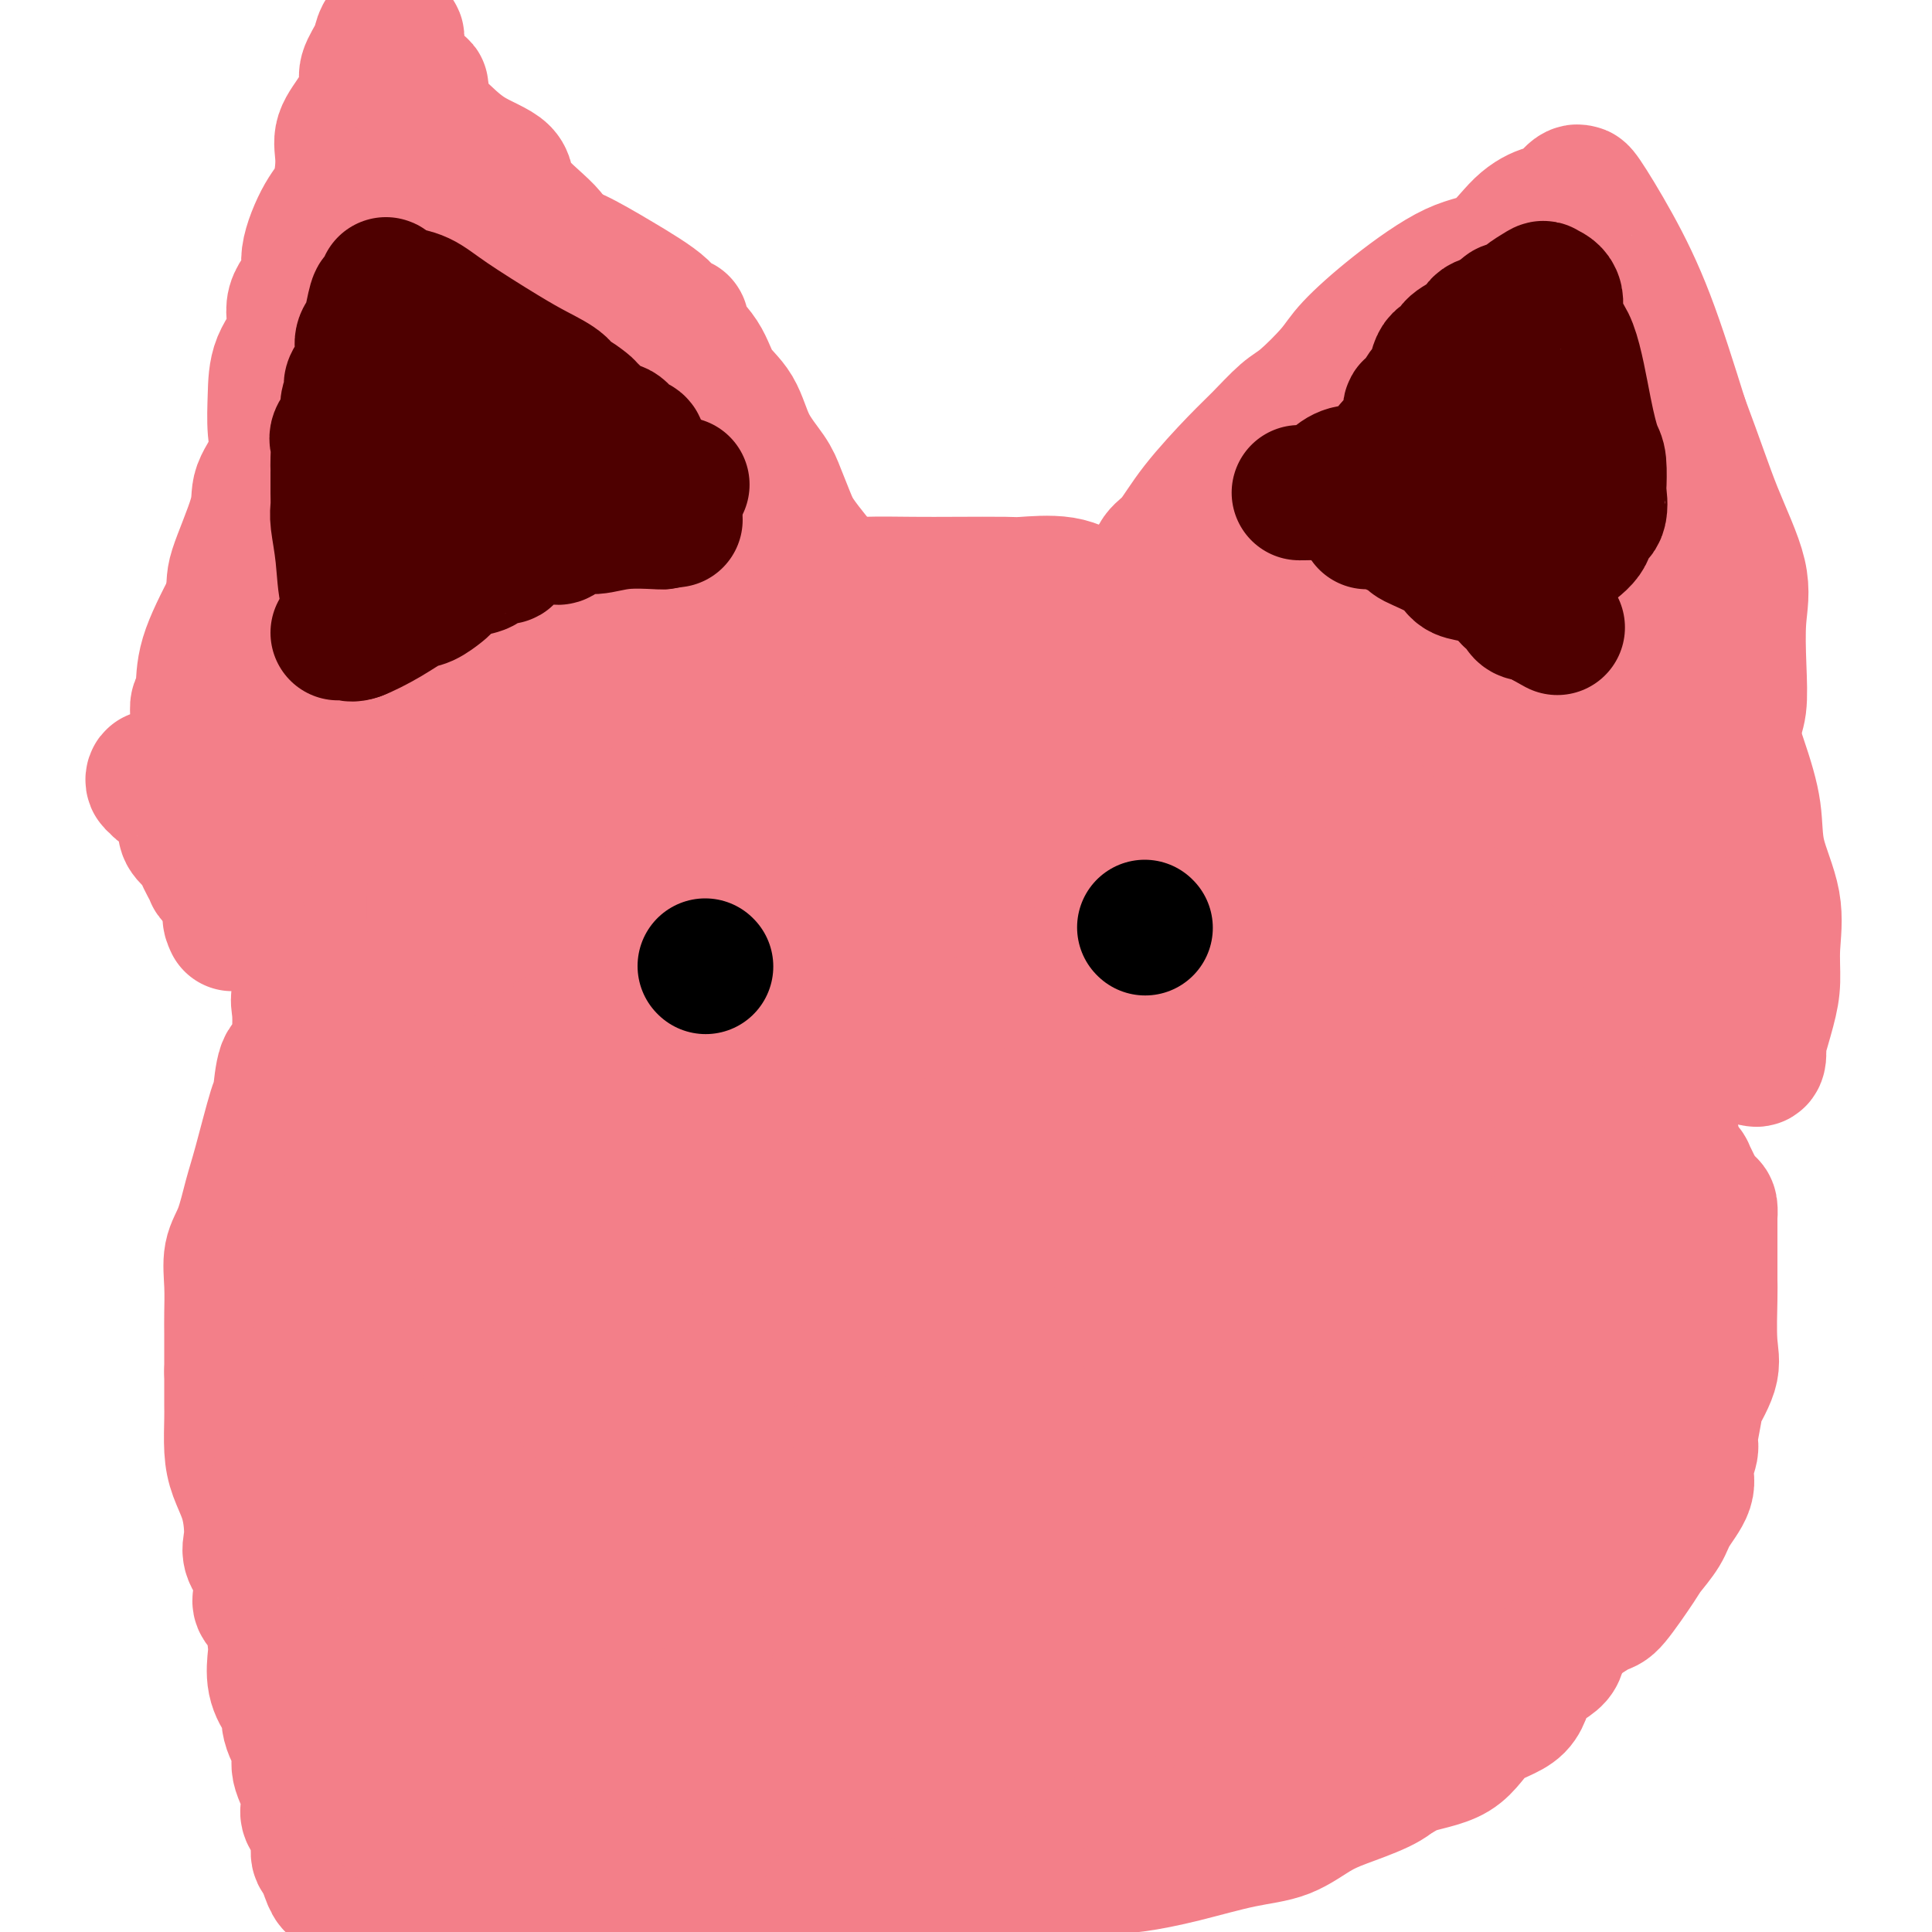<svg viewBox='0 0 400 400' version='1.1' xmlns='http://www.w3.org/2000/svg' xmlns:xlink='http://www.w3.org/1999/xlink'><g fill='none' stroke='#F37F89' stroke-width='28' stroke-linecap='round' stroke-linejoin='round'><path d='M113,388c0.465,-1.270 0.929,-2.540 0,-3c-0.929,-0.460 -3.253,-0.110 -5,-1c-1.747,-0.890 -2.917,-3.018 -4,-4c-1.083,-0.982 -2.077,-0.816 -4,-2c-1.923,-1.184 -4.774,-3.718 -8,-7c-3.226,-3.282 -6.826,-7.313 -8,-14c-1.174,-6.687 0.078,-16.029 0,-24c-0.078,-7.971 -1.485,-14.572 -2,-20c-0.515,-5.428 -0.138,-9.684 0,-12c0.138,-2.316 0.037,-2.692 0,-5c-0.037,-2.308 -0.010,-6.548 0,-10c0.010,-3.452 0.003,-6.117 0,-10c-0.003,-3.883 -0.000,-8.986 0,-13c0.000,-4.014 -0.001,-6.941 0,-11c0.001,-4.059 0.005,-9.252 0,-13c-0.005,-3.748 -0.017,-6.053 0,-8c0.017,-1.947 0.065,-3.537 0,-6c-0.065,-2.463 -0.243,-5.799 0,-8c0.243,-2.201 0.908,-3.266 1,-5c0.092,-1.734 -0.388,-4.137 0,-8c0.388,-3.863 1.645,-9.187 3,-13c1.355,-3.813 2.806,-6.115 4,-9c1.194,-2.885 2.129,-6.354 3,-9c0.871,-2.646 1.677,-4.470 3,-7c1.323,-2.530 3.161,-5.765 5,-9'/><path d='M101,157c3.754,-8.979 4.139,-7.928 5,-9c0.861,-1.072 2.199,-4.267 4,-7c1.801,-2.733 4.066,-5.004 7,-7c2.934,-1.996 6.536,-3.718 9,-5c2.464,-1.282 3.788,-2.123 6,-3c2.212,-0.877 5.310,-1.790 8,-2c2.690,-0.210 4.972,0.284 10,0c5.028,-0.284 12.801,-1.344 18,-2c5.199,-0.656 7.825,-0.907 11,-1c3.175,-0.093 6.900,-0.027 10,0c3.100,0.027 5.575,0.015 9,0c3.425,-0.015 7.801,-0.033 10,0c2.199,0.033 2.220,0.117 4,0c1.780,-0.117 5.318,-0.435 8,0c2.682,0.435 4.506,1.623 7,3c2.494,1.377 5.656,2.944 10,5c4.344,2.056 9.871,4.601 14,8c4.129,3.399 6.862,7.650 11,11c4.138,3.350 9.683,5.797 14,9c4.317,3.203 7.407,7.162 10,10c2.593,2.838 4.689,4.556 6,6c1.311,1.444 1.835,2.612 3,4c1.165,1.388 2.970,2.994 6,6c3.030,3.006 7.286,7.413 11,11c3.714,3.587 6.885,6.353 10,10c3.115,3.647 6.173,8.173 9,12c2.827,3.827 5.423,6.954 7,9c1.577,2.046 2.134,3.012 3,4c0.866,0.988 2.041,1.997 3,3c0.959,1.003 1.703,2.001 2,3c0.297,0.999 0.149,2.000 0,3'/><path d='M346,238c4.340,6.064 3.191,4.225 3,4c-0.191,-0.225 0.576,1.164 1,2c0.424,0.836 0.506,1.119 1,2c0.494,0.881 1.400,2.358 2,3c0.600,0.642 0.893,0.448 1,1c0.107,0.552 0.029,1.851 0,2c-0.029,0.149 -0.008,-0.851 0,0c0.008,0.851 0.002,3.552 0,5c-0.002,1.448 -0.001,1.643 0,2c0.001,0.357 0.004,0.875 0,2c-0.004,1.125 -0.013,2.857 0,4c0.013,1.143 0.047,1.698 0,4c-0.047,2.302 -0.174,6.350 0,9c0.174,2.650 0.650,3.902 0,6c-0.650,2.098 -2.427,5.044 -3,6c-0.573,0.956 0.060,-0.076 0,1c-0.060,1.076 -0.811,4.262 -1,6c-0.189,1.738 0.183,2.028 0,3c-0.183,0.972 -0.921,2.624 -1,4c-0.079,1.376 0.501,2.475 0,4c-0.501,1.525 -2.085,3.478 -3,5c-0.915,1.522 -1.162,2.615 -2,4c-0.838,1.385 -2.267,3.062 -3,4c-0.733,0.938 -0.770,1.139 -2,3c-1.230,1.861 -3.652,5.383 -5,7c-1.348,1.617 -1.621,1.327 -3,2c-1.379,0.673 -3.864,2.307 -6,4c-2.136,1.693 -3.923,3.443 -6,5c-2.077,1.557 -4.444,2.919 -6,4c-1.556,1.081 -2.302,1.880 -4,3c-1.698,1.120 -4.349,2.560 -7,4'/><path d='M302,353c-5.219,4.166 -2.266,3.580 -2,4c0.266,0.420 -2.156,1.845 -4,3c-1.844,1.155 -3.110,2.040 -4,3c-0.890,0.960 -1.403,1.994 -2,3c-0.597,1.006 -1.276,1.984 -3,3c-1.724,1.016 -4.491,2.072 -7,3c-2.509,0.928 -4.760,1.730 -7,3c-2.240,1.270 -4.471,3.007 -7,4c-2.529,0.993 -5.358,1.240 -9,2c-3.642,0.760 -8.097,2.032 -12,3c-3.903,0.968 -7.254,1.630 -10,2c-2.746,0.370 -4.887,0.446 -7,1c-2.113,0.554 -4.198,1.585 -7,2c-2.802,0.415 -6.320,0.215 -9,0c-2.680,-0.215 -4.520,-0.446 -7,0c-2.480,0.446 -5.598,1.570 -7,2c-1.402,0.430 -1.088,0.167 -3,0c-1.912,-0.167 -6.051,-0.237 -9,0c-2.949,0.237 -4.707,0.781 -7,1c-2.293,0.219 -5.120,0.111 -7,0c-1.880,-0.111 -2.811,-0.226 -5,0c-2.189,0.226 -5.635,0.793 -8,1c-2.365,0.207 -3.647,0.056 -4,0c-0.353,-0.056 0.225,-0.015 -1,0c-1.225,0.015 -4.254,0.004 -6,0c-1.746,-0.004 -2.210,-0.001 -4,0c-1.790,0.001 -4.905,0.000 -7,0c-2.095,-0.000 -3.170,-0.000 -5,0c-1.830,0.000 -4.416,0.000 -6,0c-1.584,-0.000 -2.167,-0.000 -3,0c-0.833,0.000 -1.917,0.000 -3,0'/><path d='M120,393c-12.127,0.552 -3.446,0.931 0,0c3.446,-0.931 1.655,-3.172 1,-5c-0.655,-1.828 -0.176,-3.242 0,-5c0.176,-1.758 0.047,-3.860 0,-7c-0.047,-3.140 -0.013,-7.317 0,-11c0.013,-3.683 0.003,-6.872 0,-10c-0.003,-3.128 -0.001,-6.196 0,-9c0.001,-2.804 0.000,-5.345 0,-8c-0.000,-2.655 -0.000,-5.425 0,-8c0.000,-2.575 0.000,-4.954 0,-7c-0.000,-2.046 -0.000,-3.759 0,-5c0.000,-1.241 0.001,-2.010 0,-3c-0.001,-0.990 -0.004,-2.202 0,-4c0.004,-1.798 0.016,-4.181 0,-6c-0.016,-1.819 -0.061,-3.072 0,-4c0.061,-0.928 0.227,-1.531 0,-4c-0.227,-2.469 -0.846,-6.805 -1,-9c-0.154,-2.195 0.156,-2.251 0,-4c-0.156,-1.749 -0.778,-5.192 -1,-8c-0.222,-2.808 -0.046,-4.981 0,-7c0.046,-2.019 -0.040,-3.884 0,-7c0.040,-3.116 0.207,-7.485 0,-11c-0.207,-3.515 -0.786,-6.177 -1,-9c-0.214,-2.823 -0.061,-5.807 0,-8c0.061,-2.193 0.031,-3.597 0,-5'/><path d='M118,229c-0.764,-27.085 -1.672,-12.796 -2,-8c-0.328,4.796 -0.074,0.099 0,-2c0.074,-2.099 -0.033,-1.601 0,-3c0.033,-1.399 0.205,-4.697 0,-8c-0.205,-3.303 -0.787,-6.612 -1,-9c-0.213,-2.388 -0.057,-3.854 0,-6c0.057,-2.146 0.014,-4.973 0,-7c-0.014,-2.027 -0.001,-3.253 0,-4c0.001,-0.747 -0.012,-1.014 0,-2c0.012,-0.986 0.049,-2.692 0,-4c-0.049,-1.308 -0.186,-2.217 0,-3c0.186,-0.783 0.693,-1.440 1,-2c0.307,-0.560 0.412,-1.022 1,-3c0.588,-1.978 1.659,-5.470 2,-7c0.341,-1.530 -0.050,-1.098 0,-2c0.050,-0.902 0.539,-3.139 1,-4c0.461,-0.861 0.895,-0.347 1,-1c0.105,-0.653 -0.117,-2.474 1,-4c1.117,-1.526 3.575,-2.756 6,-4c2.425,-1.244 4.818,-2.501 8,-4c3.182,-1.499 7.154,-3.239 10,-4c2.846,-0.761 4.567,-0.544 6,-1c1.433,-0.456 2.577,-1.586 3,-2c0.423,-0.414 0.124,-0.111 1,0c0.876,0.111 2.925,0.030 5,0c2.075,-0.030 4.175,-0.008 6,0c1.825,0.008 3.376,0.002 5,0c1.624,-0.002 3.321,-0.001 5,0c1.679,0.001 3.339,0.000 5,0'/><path d='M182,135c4.887,0.001 3.604,0.004 4,0c0.396,-0.004 2.470,-0.015 4,0c1.530,0.015 2.518,0.057 4,0c1.482,-0.057 3.460,-0.211 5,0c1.540,0.211 2.641,0.789 4,1c1.359,0.211 2.977,0.057 5,0c2.023,-0.057 4.452,-0.015 6,0c1.548,0.015 2.216,0.004 6,0c3.784,-0.004 10.685,-0.001 14,0c3.315,0.001 3.043,-0.000 4,0c0.957,0.000 3.143,0.001 4,0c0.857,-0.001 0.385,-0.005 1,0c0.615,0.005 2.317,0.018 4,1c1.683,0.982 3.346,2.933 5,4c1.654,1.067 3.297,1.251 5,2c1.703,0.749 3.464,2.062 5,3c1.536,0.938 2.848,1.502 4,2c1.152,0.498 2.145,0.931 4,2c1.855,1.069 4.571,2.773 6,4c1.429,1.227 1.570,1.978 3,3c1.430,1.022 4.149,2.314 6,3c1.851,0.686 2.835,0.766 4,2c1.165,1.234 2.510,3.623 3,5c0.490,1.377 0.123,1.741 1,3c0.877,1.259 2.996,3.413 4,5c1.004,1.587 0.892,2.609 1,3c0.108,0.391 0.435,0.152 1,1c0.565,0.848 1.368,2.784 2,4c0.632,1.216 1.093,1.712 2,4c0.907,2.288 2.259,6.368 3,9c0.741,2.632 0.870,3.816 1,5'/><path d='M307,201c2.873,6.745 1.055,4.107 1,5c-0.055,0.893 1.653,5.316 3,8c1.347,2.684 2.334,3.628 3,5c0.666,1.372 1.011,3.170 2,5c0.989,1.830 2.622,3.691 3,5c0.378,1.309 -0.498,2.067 0,3c0.498,0.933 2.369,2.041 3,3c0.631,0.959 0.021,1.771 0,3c-0.021,1.229 0.546,2.877 1,4c0.454,1.123 0.796,1.720 1,3c0.204,1.280 0.270,3.243 1,5c0.730,1.757 2.122,3.308 3,5c0.878,1.692 1.240,3.525 2,6c0.760,2.475 1.918,5.590 3,8c1.082,2.410 2.087,4.113 3,6c0.913,1.887 1.732,3.958 2,5c0.268,1.042 -0.015,1.057 0,1c0.015,-0.057 0.330,-0.185 1,0c0.670,0.185 1.697,0.684 2,1c0.303,0.316 -0.118,0.449 0,1c0.118,0.551 0.775,1.519 1,2c0.225,0.481 0.017,0.475 0,2c-0.017,1.525 0.156,4.581 0,6c-0.156,1.419 -0.641,1.201 -1,2c-0.359,0.799 -0.591,2.614 -4,5c-3.409,2.386 -9.996,5.342 -14,7c-4.004,1.658 -5.424,2.019 -8,3c-2.576,0.981 -6.309,2.583 -9,4c-2.691,1.417 -4.340,2.651 -6,4c-1.660,1.349 -3.331,2.814 -5,4c-1.669,1.186 -3.334,2.093 -5,3'/><path d='M290,325c-7.506,3.683 -2.773,0.391 -3,1c-0.227,0.609 -5.416,5.120 -8,7c-2.584,1.880 -2.563,1.128 -3,2c-0.437,0.872 -1.332,3.367 -3,5c-1.668,1.633 -4.109,2.406 -6,4c-1.891,1.594 -3.232,4.011 -5,6c-1.768,1.989 -3.964,3.550 -6,5c-2.036,1.450 -3.911,2.787 -5,4c-1.089,1.213 -1.393,2.301 -2,3c-0.607,0.699 -1.517,1.009 -3,2c-1.483,0.991 -3.541,2.662 -6,4c-2.459,1.338 -5.321,2.341 -7,4c-1.679,1.659 -2.175,3.973 -5,5c-2.825,1.027 -7.979,0.766 -11,2c-3.021,1.234 -3.910,3.964 -5,5c-1.090,1.036 -2.381,0.379 -4,1c-1.619,0.621 -3.566,2.520 -5,3c-1.434,0.480 -2.353,-0.460 -5,0c-2.647,0.460 -7.020,2.319 -10,3c-2.980,0.681 -4.565,0.183 -7,0c-2.435,-0.183 -5.718,-0.050 -8,0c-2.282,0.050 -3.561,0.016 -5,0c-1.439,-0.016 -3.039,-0.013 -6,0c-2.961,0.013 -7.285,0.035 -10,0c-2.715,-0.035 -3.821,-0.128 -6,0c-2.179,0.128 -5.431,0.475 -8,0c-2.569,-0.475 -4.456,-1.774 -7,-3c-2.544,-1.226 -5.744,-2.380 -8,-3c-2.256,-0.620 -3.569,-0.705 -5,-1c-1.431,-0.295 -2.980,-0.798 -5,-2c-2.020,-1.202 -4.510,-3.101 -7,-5'/><path d='M106,377c-5.348,-2.755 -2.719,-2.642 -2,-3c0.719,-0.358 -0.473,-1.188 -2,-3c-1.527,-1.812 -3.390,-4.608 -4,-6c-0.610,-1.392 0.033,-1.382 0,-3c-0.033,-1.618 -0.741,-4.866 -1,-7c-0.259,-2.134 -0.069,-3.156 0,-5c0.069,-1.844 0.018,-4.511 0,-6c-0.018,-1.489 -0.004,-1.799 0,-4c0.004,-2.201 -0.001,-6.291 0,-9c0.001,-2.709 0.007,-4.035 0,-5c-0.007,-0.965 -0.027,-1.567 0,-4c0.027,-2.433 0.102,-6.697 0,-9c-0.102,-2.303 -0.382,-2.644 0,-4c0.382,-1.356 1.427,-3.727 2,-5c0.573,-1.273 0.676,-1.449 1,-3c0.324,-1.551 0.871,-4.476 1,-7c0.129,-2.524 -0.161,-4.645 0,-7c0.161,-2.355 0.771,-4.943 1,-7c0.229,-2.057 0.076,-3.584 0,-6c-0.076,-2.416 -0.077,-5.721 0,-8c0.077,-2.279 0.231,-3.532 0,-6c-0.231,-2.468 -0.846,-6.152 -1,-8c-0.154,-1.848 0.155,-1.861 0,-4c-0.155,-2.139 -0.774,-6.406 -1,-10c-0.226,-3.594 -0.061,-6.517 0,-9c0.061,-2.483 0.016,-4.528 0,-7c-0.016,-2.472 -0.004,-5.372 0,-7c0.004,-1.628 0.001,-1.983 0,-4c-0.001,-2.017 -0.000,-5.697 0,-8c0.000,-2.303 0.000,-3.229 0,-5c-0.000,-1.771 -0.000,-4.385 0,-7'/><path d='M100,191c-0.123,-14.201 0.569,-5.203 0,-4c-0.569,1.203 -2.401,-5.387 -3,-9c-0.599,-3.613 0.033,-4.247 0,-5c-0.033,-0.753 -0.732,-1.625 -1,-2c-0.268,-0.375 -0.106,-0.255 0,-1c0.106,-0.745 0.155,-2.357 1,-3c0.845,-0.643 2.488,-0.316 9,-1c6.512,-0.684 17.895,-2.378 26,-3c8.105,-0.622 12.932,-0.170 17,0c4.068,0.170 7.378,0.060 10,0c2.622,-0.060 4.555,-0.069 6,0c1.445,0.069 2.402,0.217 3,0c0.598,-0.217 0.838,-0.798 1,-1c0.162,-0.202 0.247,-0.025 1,0c0.753,0.025 2.173,-0.103 5,0c2.827,0.103 7.059,0.435 13,0c5.941,-0.435 13.589,-1.637 19,-2c5.411,-0.363 8.583,0.114 13,0c4.417,-0.114 10.078,-0.820 14,-1c3.922,-0.180 6.103,0.164 9,0c2.897,-0.164 6.508,-0.836 10,-1c3.492,-0.164 6.865,0.180 10,0c3.135,-0.180 6.031,-0.882 7,-1c0.969,-0.118 0.012,0.350 -1,0c-1.012,-0.350 -2.080,-1.517 -6,-3c-3.920,-1.483 -10.691,-3.281 -17,-4c-6.309,-0.719 -12.154,-0.360 -18,0'/><path d='M228,150c-8.019,0.260 -19.067,0.911 -26,1c-6.933,0.089 -9.750,-0.385 -15,0c-5.250,0.385 -12.934,1.627 -18,2c-5.066,0.373 -7.515,-0.124 -8,0c-0.485,0.124 0.995,0.870 0,1c-0.995,0.130 -4.466,-0.357 4,0c8.466,0.357 28.867,1.556 44,2c15.133,0.444 24.997,0.133 31,0c6.003,-0.133 8.144,-0.088 11,0c2.856,0.088 6.428,0.220 10,0c3.572,-0.220 7.145,-0.793 9,-1c1.855,-0.207 1.991,-0.050 3,0c1.009,0.050 2.891,-0.007 2,0c-0.891,0.007 -4.555,0.079 -5,0c-0.445,-0.079 2.330,-0.309 -12,0c-14.330,0.309 -45.767,1.157 -65,3c-19.233,1.843 -26.264,4.680 -34,7c-7.736,2.320 -16.176,4.124 -20,5c-3.824,0.876 -3.033,0.826 -3,1c0.033,0.174 -0.692,0.572 0,1c0.692,0.428 2.802,0.884 5,2c2.198,1.116 4.485,2.890 10,5c5.515,2.110 14.257,4.555 23,7'/><path d='M174,186c13.592,2.138 28.574,-0.015 41,0c12.426,0.015 22.298,2.200 31,3c8.702,0.800 16.233,0.214 20,0c3.767,-0.214 3.768,-0.057 4,0c0.232,0.057 0.694,0.014 0,0c-0.694,-0.014 -2.542,0.000 -6,0c-3.458,-0.000 -8.524,-0.015 -17,0c-8.476,0.015 -20.362,0.061 -28,0c-7.638,-0.061 -11.030,-0.228 -16,0c-4.970,0.228 -11.520,0.853 -16,1c-4.480,0.147 -6.892,-0.183 -13,0c-6.108,0.183 -15.914,0.881 -21,1c-5.086,0.119 -5.454,-0.340 -7,0c-1.546,0.340 -4.270,1.480 -5,2c-0.730,0.520 0.533,0.420 1,0c0.467,-0.420 0.138,-1.161 6,-1c5.862,0.161 17.914,1.224 30,0c12.086,-1.224 24.207,-4.735 35,-6c10.793,-1.265 20.257,-0.283 25,-1c4.743,-0.717 4.763,-3.133 7,-4c2.237,-0.867 6.691,-0.185 10,-1c3.309,-0.815 5.475,-3.126 7,-4c1.525,-0.874 2.411,-0.312 3,0c0.589,0.312 0.883,0.375 1,0c0.117,-0.375 0.059,-1.187 0,-2'/><path d='M266,174c3.749,-1.853 -0.877,-0.984 -3,-1c-2.123,-0.016 -1.742,-0.917 -6,-3c-4.258,-2.083 -13.156,-5.346 -18,-7c-4.844,-1.654 -5.635,-1.697 -9,-2c-3.365,-0.303 -9.303,-0.866 -16,-1c-6.697,-0.134 -14.153,0.160 -19,0c-4.847,-0.160 -7.086,-0.774 -10,-1c-2.914,-0.226 -6.503,-0.064 -8,0c-1.497,0.064 -0.902,0.032 -1,0c-0.098,-0.032 -0.890,-0.062 -1,0c-0.110,0.062 0.462,0.217 0,0c-0.462,-0.217 -1.958,-0.806 -3,-1c-1.042,-0.194 -1.629,0.008 -2,0c-0.371,-0.008 -0.525,-0.227 -3,0c-2.475,0.227 -7.270,0.898 -12,1c-4.730,0.102 -9.394,-0.365 -15,0c-5.606,0.365 -12.152,1.562 -16,2c-3.848,0.438 -4.998,0.118 -6,0c-1.002,-0.118 -1.858,-0.034 -2,0c-0.142,0.034 0.429,0.017 1,0'/><path d='M117,161c-8.113,0.691 -0.894,0.917 3,1c3.894,0.083 4.464,0.022 6,0c1.536,-0.022 4.038,-0.006 6,0c1.962,0.006 3.386,0.004 4,0c0.614,-0.004 0.420,-0.008 1,0c0.580,0.008 1.935,0.027 4,0c2.065,-0.027 4.841,-0.102 8,0c3.159,0.102 6.700,0.381 11,0c4.300,-0.381 9.359,-1.423 17,-2c7.641,-0.577 17.863,-0.691 24,-1c6.137,-0.309 8.187,-0.815 10,-1c1.813,-0.185 3.389,-0.050 6,0c2.611,0.050 6.259,0.014 8,0c1.741,-0.014 1.577,-0.005 2,0c0.423,0.005 1.435,0.006 2,0c0.565,-0.006 0.685,-0.019 2,0c1.315,0.019 3.825,0.072 5,0c1.175,-0.072 1.015,-0.268 4,0c2.985,0.268 9.116,0.999 13,2c3.884,1.001 5.522,2.271 9,3c3.478,0.729 8.797,0.916 13,2c4.203,1.084 7.291,3.064 11,5c3.709,1.936 8.041,3.828 11,5c2.959,1.172 4.546,1.623 5,2c0.454,0.377 -0.224,0.678 0,1c0.224,0.322 1.350,0.663 2,1c0.650,0.337 0.825,0.668 1,1'/><path d='M305,180c4.592,2.706 1.073,1.972 0,2c-1.073,0.028 0.301,0.818 0,2c-0.301,1.182 -2.277,2.756 -3,4c-0.723,1.244 -0.194,2.157 0,3c0.194,0.843 0.052,1.616 0,3c-0.052,1.384 -0.015,3.379 0,5c0.015,1.621 0.006,2.866 0,4c-0.006,1.134 -0.010,2.155 0,3c0.010,0.845 0.032,1.512 0,2c-0.032,0.488 -0.119,0.797 0,1c0.119,0.203 0.444,0.299 1,1c0.556,0.701 1.344,2.008 2,3c0.656,0.992 1.182,1.668 1,3c-0.182,1.332 -1.071,3.320 0,7c1.071,3.680 4.104,9.052 6,12c1.896,2.948 2.656,3.473 3,5c0.344,1.527 0.273,4.056 1,6c0.727,1.944 2.254,3.302 3,5c0.746,1.698 0.712,3.735 1,5c0.288,1.265 0.899,1.759 1,3c0.101,1.241 -0.309,3.230 0,6c0.309,2.770 1.337,6.320 2,9c0.663,2.680 0.963,4.489 1,6c0.037,1.511 -0.187,2.726 0,5c0.187,2.274 0.787,5.609 1,8c0.213,2.391 0.040,3.837 0,5c-0.040,1.163 0.053,2.044 0,3c-0.053,0.956 -0.251,1.988 -2,3c-1.749,1.012 -5.048,2.003 -7,3c-1.952,0.997 -2.558,1.999 -4,3c-1.442,1.001 -3.721,2.000 -6,3'/><path d='M306,313c-3.512,2.003 -3.791,2.511 -5,3c-1.209,0.489 -3.347,0.960 -5,2c-1.653,1.040 -2.819,2.651 -4,4c-1.181,1.349 -2.376,2.438 -4,4c-1.624,1.562 -3.675,3.598 -5,5c-1.325,1.402 -1.923,2.172 -3,3c-1.077,0.828 -2.632,1.715 -4,3c-1.368,1.285 -2.549,2.967 -6,6c-3.451,3.033 -9.172,7.415 -13,11c-3.828,3.585 -5.762,6.372 -7,8c-1.238,1.628 -1.778,2.097 -3,3c-1.222,0.903 -3.125,2.241 -4,3c-0.875,0.759 -0.723,0.938 0,1c0.723,0.062 2.015,0.007 4,0c1.985,-0.007 4.663,0.034 6,0c1.337,-0.034 1.333,-0.145 7,0c5.667,0.145 17.003,0.544 23,0c5.997,-0.544 6.653,-2.032 9,-3c2.347,-0.968 6.385,-1.416 9,-3c2.615,-1.584 3.808,-4.303 6,-6c2.192,-1.697 5.382,-2.373 7,-4c1.618,-1.627 1.665,-4.207 3,-6c1.335,-1.793 3.958,-2.801 5,-4c1.042,-1.199 0.503,-2.589 1,-4c0.497,-1.411 2.030,-2.842 3,-4c0.970,-1.158 1.377,-2.043 2,-3c0.623,-0.957 1.464,-1.988 2,-3c0.536,-1.012 0.768,-2.006 1,-3'/><path d='M331,326c2.864,-4.647 1.524,-2.765 1,-3c-0.524,-0.235 -0.232,-2.587 0,-4c0.232,-1.413 0.405,-1.885 0,-2c-0.405,-0.115 -1.387,0.128 -2,0c-0.613,-0.128 -0.857,-0.629 -2,0c-1.143,0.629 -3.185,2.386 -4,3c-0.815,0.614 -0.404,0.086 -2,2c-1.596,1.914 -5.198,6.270 -7,9c-1.802,2.730 -1.805,3.834 -3,5c-1.195,1.166 -3.583,2.393 -5,4c-1.417,1.607 -1.863,3.592 -3,5c-1.137,1.408 -2.964,2.238 -5,4c-2.036,1.762 -4.279,4.455 -6,6c-1.721,1.545 -2.920,1.943 -4,3c-1.080,1.057 -2.042,2.774 -3,4c-0.958,1.226 -1.911,1.961 -3,3c-1.089,1.039 -2.312,2.382 -3,3c-0.688,0.618 -0.839,0.513 -1,1c-0.161,0.487 -0.332,1.568 -1,2c-0.668,0.432 -1.834,0.216 -3,0'/><path d='M275,371c-4.377,3.200 -0.820,-1.800 0,-4c0.820,-2.200 -1.097,-1.601 -2,-3c-0.903,-1.399 -0.792,-4.798 -1,-10c-0.208,-5.202 -0.736,-12.209 -1,-19c-0.264,-6.791 -0.265,-13.365 -1,-22c-0.735,-8.635 -2.204,-19.330 -4,-26c-1.796,-6.670 -3.920,-9.316 -5,-12c-1.080,-2.684 -1.117,-5.408 -2,-8c-0.883,-2.592 -2.611,-5.052 -4,-7c-1.389,-1.948 -2.440,-3.384 -5,-7c-2.560,-3.616 -6.631,-9.411 -12,-15c-5.369,-5.589 -12.038,-10.972 -20,-17c-7.962,-6.028 -17.217,-12.700 -23,-17c-5.783,-4.300 -8.092,-6.229 -10,-8c-1.908,-1.771 -3.413,-3.386 -5,-5c-1.587,-1.614 -3.257,-3.228 -6,-5c-2.743,-1.772 -6.560,-3.704 -9,-5c-2.440,-1.296 -3.505,-1.958 -7,-4c-3.495,-2.042 -9.421,-5.465 -14,-8c-4.579,-2.535 -7.811,-4.183 -12,-6c-4.189,-1.817 -9.334,-3.801 -13,-6c-3.666,-2.199 -5.854,-4.611 -8,-6c-2.146,-1.389 -4.252,-1.755 -6,-3c-1.748,-1.245 -3.139,-3.368 -4,-4c-0.861,-0.632 -1.192,0.229 -2,0c-0.808,-0.229 -2.093,-1.546 -3,-2c-0.907,-0.454 -1.437,-0.045 -2,0c-0.563,0.045 -1.161,-0.273 -2,0c-0.839,0.273 -1.920,1.136 -3,2'/><path d='M89,144c-3.120,0.565 -4.919,1.977 -6,3c-1.081,1.023 -1.443,1.657 -2,3c-0.557,1.343 -1.309,3.395 -2,5c-0.691,1.605 -1.320,2.764 -2,4c-0.680,1.236 -1.411,2.548 -2,3c-0.589,0.452 -1.035,0.044 -1,1c0.035,0.956 0.553,3.277 0,5c-0.553,1.723 -2.175,2.847 -3,4c-0.825,1.153 -0.852,2.334 -1,3c-0.148,0.666 -0.417,0.815 -1,2c-0.583,1.185 -1.478,3.405 -2,6c-0.522,2.595 -0.669,5.566 -1,7c-0.331,1.434 -0.845,1.330 -1,2c-0.155,0.670 0.050,2.113 0,4c-0.050,1.887 -0.355,4.219 -1,6c-0.645,1.781 -1.629,3.011 -2,4c-0.371,0.989 -0.127,1.737 0,3c0.127,1.263 0.138,3.040 0,5c-0.138,1.960 -0.425,4.102 -1,5c-0.575,0.898 -1.438,0.551 -2,2c-0.562,1.449 -0.821,4.694 -1,6c-0.179,1.306 -0.276,0.672 -1,3c-0.724,2.328 -2.075,7.618 -3,11c-0.925,3.382 -1.425,4.855 -2,7c-0.575,2.145 -1.226,4.961 -2,7c-0.774,2.039 -1.672,3.301 -2,5c-0.328,1.699 -0.088,3.837 0,6c0.088,2.163 0.024,4.353 0,6c-0.024,1.647 -0.006,2.751 0,4c0.006,1.249 0.002,2.643 0,4c-0.002,1.357 -0.001,2.679 0,4'/><path d='M48,284c-0.002,5.197 -0.008,6.188 0,7c0.008,0.812 0.030,1.445 0,3c-0.030,1.555 -0.113,4.034 0,6c0.113,1.966 0.420,3.421 1,5c0.580,1.579 1.431,3.282 2,5c0.569,1.718 0.856,3.452 1,5c0.144,1.548 0.144,2.912 0,4c-0.144,1.088 -0.433,1.901 0,3c0.433,1.099 1.587,2.483 2,3c0.413,0.517 0.086,0.166 0,1c-0.086,0.834 0.068,2.854 0,4c-0.068,1.146 -0.360,1.418 0,2c0.360,0.582 1.371,1.473 2,3c0.629,1.527 0.877,3.688 1,5c0.123,1.312 0.122,1.774 0,3c-0.122,1.226 -0.364,3.216 0,5c0.364,1.784 1.335,3.361 2,4c0.665,0.639 1.023,0.341 1,1c-0.023,0.659 -0.426,2.274 0,4c0.426,1.726 1.681,3.564 2,5c0.319,1.436 -0.299,2.470 0,4c0.299,1.530 1.516,3.557 2,5c0.484,1.443 0.235,2.304 0,3c-0.235,0.696 -0.456,1.228 0,2c0.456,0.772 1.590,1.786 2,3c0.410,1.214 0.096,2.629 0,3c-0.096,0.371 0.026,-0.303 0,0c-0.026,0.303 -0.199,1.581 0,2c0.199,0.419 0.771,-0.023 1,0c0.229,0.023 0.114,0.512 0,1'/><path d='M67,385c2.888,9.843 2.607,2.949 3,1c0.393,-1.949 1.459,1.047 3,2c1.541,0.953 3.555,-0.137 5,0c1.445,0.137 2.321,1.501 3,2c0.679,0.499 1.162,0.133 2,0c0.838,-0.133 2.031,-0.032 3,0c0.969,0.032 1.715,-0.003 2,0c0.285,0.003 0.108,0.044 1,0c0.892,-0.044 2.851,-0.173 4,0c1.149,0.173 1.488,0.650 2,1c0.512,0.350 1.197,0.575 2,1c0.803,0.425 1.723,1.049 3,2c1.277,0.951 2.912,2.228 5,3c2.088,0.772 4.630,1.037 5,1c0.370,-0.037 -1.431,-0.377 -3,-1c-1.569,-0.623 -2.905,-1.528 -5,-3c-2.095,-1.472 -4.949,-3.512 -7,-5c-2.051,-1.488 -3.300,-2.425 -5,-4c-1.700,-1.575 -3.850,-3.787 -6,-6'/><path d='M84,379c-5.509,-4.675 -6.281,-6.863 -8,-9c-1.719,-2.137 -4.386,-4.222 -6,-6c-1.614,-1.778 -2.176,-3.249 -3,-5c-0.824,-1.751 -1.909,-3.782 -3,-6c-1.091,-2.218 -2.187,-4.624 -3,-7c-0.813,-2.376 -1.342,-4.721 -2,-6c-0.658,-1.279 -1.445,-1.490 -2,-3c-0.555,-1.510 -0.879,-4.318 -1,-6c-0.121,-1.682 -0.039,-2.238 0,-4c0.039,-1.762 0.036,-4.729 0,-7c-0.036,-2.271 -0.104,-3.846 0,-5c0.104,-1.154 0.379,-1.888 1,-5c0.621,-3.112 1.589,-8.602 2,-11c0.411,-2.398 0.266,-1.705 1,-3c0.734,-1.295 2.347,-4.578 3,-7c0.653,-2.422 0.345,-3.982 1,-6c0.655,-2.018 2.273,-4.492 3,-7c0.727,-2.508 0.562,-5.049 1,-8c0.438,-2.951 1.479,-6.310 2,-9c0.521,-2.690 0.521,-4.711 1,-7c0.479,-2.289 1.439,-4.848 2,-7c0.561,-2.152 0.725,-3.898 1,-7c0.275,-3.102 0.660,-7.562 1,-10c0.340,-2.438 0.634,-2.855 1,-7c0.366,-4.145 0.803,-12.018 1,-17c0.197,-4.982 0.153,-7.073 0,-9c-0.153,-1.927 -0.417,-3.690 0,-6c0.417,-2.310 1.514,-5.165 2,-8c0.486,-2.835 0.362,-5.648 1,-8c0.638,-2.352 2.040,-4.243 3,-7c0.960,-2.757 1.480,-6.378 2,-10'/><path d='M85,156c1.726,-6.726 2.042,-7.040 3,-8c0.958,-0.960 2.559,-2.566 3,-4c0.441,-1.434 -0.279,-2.695 0,-4c0.279,-1.305 1.555,-2.653 2,-3c0.445,-0.347 0.059,0.306 0,0c-0.059,-0.306 0.208,-1.571 0,0c-0.208,1.571 -0.893,5.979 -1,9c-0.107,3.021 0.364,4.656 0,7c-0.364,2.344 -1.562,5.396 -2,10c-0.438,4.604 -0.115,10.759 0,14c0.115,3.241 0.023,3.569 0,6c-0.023,2.431 0.024,6.966 0,10c-0.024,3.034 -0.120,4.566 0,7c0.120,2.434 0.455,5.771 1,9c0.545,3.229 1.299,6.350 2,10c0.701,3.650 1.349,7.829 2,12c0.651,4.171 1.306,8.335 2,13c0.694,4.665 1.427,9.831 2,14c0.573,4.169 0.985,7.341 1,11c0.015,3.659 -0.367,7.806 1,12c1.367,4.194 4.483,8.437 8,13c3.517,4.563 7.433,9.447 11,13c3.567,3.553 6.783,5.777 10,8'/><path d='M130,315c6.473,6.680 8.156,6.379 11,7c2.844,0.621 6.848,2.164 10,4c3.152,1.836 5.452,3.965 8,5c2.548,1.035 5.344,0.975 7,1c1.656,0.025 2.173,0.133 4,0c1.827,-0.133 4.966,-0.508 8,-2c3.034,-1.492 5.963,-4.100 9,-7c3.037,-2.900 6.181,-6.092 11,-10c4.819,-3.908 11.311,-8.531 16,-13c4.689,-4.469 7.573,-8.784 10,-13c2.427,-4.216 4.395,-8.332 7,-13c2.605,-4.668 5.845,-9.887 7,-16c1.155,-6.113 0.223,-13.119 0,-18c-0.223,-4.881 0.261,-7.636 0,-10c-0.261,-2.364 -1.269,-4.336 -2,-6c-0.731,-1.664 -1.185,-3.019 -3,-5c-1.815,-1.981 -4.992,-4.588 -9,-7c-4.008,-2.412 -8.846,-4.631 -13,-6c-4.154,-1.369 -7.625,-1.889 -10,-3c-2.375,-1.111 -3.656,-2.813 -6,-4c-2.344,-1.187 -5.752,-1.857 -9,-2c-3.248,-0.143 -6.336,0.242 -11,0c-4.664,-0.242 -10.903,-1.111 -17,1c-6.097,2.111 -12.051,7.203 -16,12c-3.949,4.797 -5.891,9.301 -8,12c-2.109,2.699 -4.384,3.595 -6,6c-1.616,2.405 -2.574,6.318 -4,10c-1.426,3.682 -3.320,7.131 -4,10c-0.680,2.869 -0.145,5.157 0,9c0.145,3.843 -0.102,9.241 0,12c0.102,2.759 0.551,2.880 1,3'/><path d='M121,272c1.142,4.843 3.497,4.949 5,6c1.503,1.051 2.153,3.045 3,4c0.847,0.955 1.891,0.869 3,1c1.109,0.131 2.284,0.477 4,1c1.716,0.523 3.974,1.221 8,0c4.026,-1.221 9.821,-4.362 15,-8c5.179,-3.638 9.741,-7.774 13,-11c3.259,-3.226 5.213,-5.542 8,-10c2.787,-4.458 6.406,-11.057 8,-16c1.594,-4.943 1.162,-8.228 1,-11c-0.162,-2.772 -0.055,-5.031 0,-7c0.055,-1.969 0.057,-3.649 0,-5c-0.057,-1.351 -0.172,-2.373 0,-3c0.172,-0.627 0.631,-0.858 0,-1c-0.631,-0.142 -2.352,-0.196 -5,0c-2.648,0.196 -6.221,0.642 -12,3c-5.779,2.358 -13.762,6.629 -20,13c-6.238,6.371 -10.729,14.843 -15,21c-4.271,6.157 -8.321,9.999 -11,14c-2.679,4.001 -3.987,8.161 -5,12c-1.013,3.839 -1.732,7.357 -2,10c-0.268,2.643 -0.087,4.410 0,5c0.087,0.590 0.079,0.003 2,1c1.921,0.997 5.769,3.576 8,5c2.231,1.424 2.844,1.691 8,1c5.156,-0.691 14.856,-2.340 20,-5c5.144,-2.660 5.731,-6.332 8,-11c2.269,-4.668 6.220,-10.334 10,-16c3.780,-5.666 7.390,-11.333 11,-17'/><path d='M186,248c5.377,-9.218 4.320,-10.263 5,-13c0.680,-2.737 3.099,-7.164 4,-11c0.901,-3.836 0.285,-7.080 0,-8c-0.285,-0.920 -0.238,0.482 0,0c0.238,-0.482 0.667,-2.850 0,-3c-0.667,-0.150 -2.432,1.918 -3,3c-0.568,1.082 0.060,1.178 -5,5c-5.060,3.822 -15.808,11.369 -24,17c-8.192,5.631 -13.827,9.346 -20,15c-6.173,5.654 -12.882,13.247 -17,18c-4.118,4.753 -5.644,6.665 -7,8c-1.356,1.335 -2.543,2.092 -3,2c-0.457,-0.092 -0.185,-1.032 0,-3c0.185,-1.968 0.281,-4.964 1,-8c0.719,-3.036 2.059,-6.112 5,-18c2.941,-11.888 7.482,-32.589 10,-43c2.518,-10.411 3.015,-10.533 4,-13c0.985,-2.467 2.460,-7.280 3,-10c0.540,-2.720 0.145,-3.348 0,-3c-0.145,0.348 -0.042,1.671 0,3c0.042,1.329 0.021,2.665 0,4'/><path d='M139,190c0.025,1.642 0.087,2.246 -1,5c-1.087,2.754 -3.325,7.657 -5,14c-1.675,6.343 -2.788,14.127 -4,21c-1.212,6.873 -2.524,12.837 -3,17c-0.476,4.163 -0.115,6.527 0,8c0.115,1.473 -0.014,2.056 0,3c0.014,0.944 0.172,2.250 0,3c-0.172,0.750 -0.672,0.943 0,1c0.672,0.057 2.517,-0.021 5,0c2.483,0.021 5.606,0.142 13,0c7.394,-0.142 19.061,-0.547 25,-1c5.939,-0.453 6.152,-0.955 10,-3c3.848,-2.045 11.333,-5.634 16,-9c4.667,-3.366 6.517,-6.508 8,-9c1.483,-2.492 2.601,-4.332 4,-8c1.399,-3.668 3.080,-9.162 4,-13c0.920,-3.838 1.081,-6.019 1,-7c-0.081,-0.981 -0.402,-0.762 0,-1c0.402,-0.238 1.528,-0.934 0,-2c-1.528,-1.066 -5.711,-2.504 -11,-3c-5.289,-0.496 -11.684,-0.051 -20,0c-8.316,0.051 -18.553,-0.292 -29,0c-10.447,0.292 -21.104,1.218 -26,2c-4.896,0.782 -4.031,1.421 -7,4c-2.969,2.579 -9.774,7.100 -13,10c-3.226,2.900 -2.875,4.179 -3,6c-0.125,1.821 -0.726,4.182 -2,6c-1.274,1.818 -3.221,3.091 -4,4c-0.779,0.909 -0.389,1.455 0,2'/><path d='M97,240c-1.167,2.780 0.416,0.729 2,0c1.584,-0.729 3.168,-0.137 10,0c6.832,0.137 18.911,-0.182 30,-1c11.089,-0.818 21.189,-2.136 29,-3c7.811,-0.864 13.332,-1.275 21,-4c7.668,-2.725 17.481,-7.763 22,-11c4.519,-3.237 3.744,-4.674 4,-6c0.256,-1.326 1.543,-2.543 2,-3c0.457,-0.457 0.086,-0.155 0,0c-0.086,0.155 0.114,0.163 -1,0c-1.114,-0.163 -3.543,-0.498 -7,0c-3.457,0.498 -7.944,1.829 -14,4c-6.056,2.171 -13.682,5.184 -20,8c-6.318,2.816 -11.329,5.436 -16,8c-4.671,2.564 -9.002,5.071 -13,6c-3.998,0.929 -7.662,0.279 -10,1c-2.338,0.721 -3.348,2.812 -4,3c-0.652,0.188 -0.945,-1.526 0,-3c0.945,-1.474 3.127,-2.707 7,-5c3.873,-2.293 9.436,-5.647 15,-9'/><path d='M154,225c6.787,-4.483 12.755,-7.190 25,-9c12.245,-1.810 30.766,-2.722 42,-4c11.234,-1.278 15.179,-2.922 20,-4c4.821,-1.078 10.518,-1.591 16,-2c5.482,-0.409 10.749,-0.713 13,-1c2.251,-0.287 1.488,-0.556 1,-1c-0.488,-0.444 -0.700,-1.061 -1,-1c-0.300,0.061 -0.689,0.801 -3,0c-2.311,-0.801 -6.545,-3.145 -10,-4c-3.455,-0.855 -6.132,-0.223 -9,0c-2.868,0.223 -5.927,0.036 -8,0c-2.073,-0.036 -3.159,0.079 -6,0c-2.841,-0.079 -7.436,-0.352 -10,0c-2.564,0.352 -3.095,1.330 -5,2c-1.905,0.670 -5.183,1.031 -7,2c-1.817,0.969 -2.175,2.547 -2,3c0.175,0.453 0.881,-0.218 4,0c3.119,0.218 8.650,1.327 15,2c6.350,0.673 13.517,0.912 24,1c10.483,0.088 24.281,0.025 33,0c8.719,-0.025 12.360,-0.013 16,0'/><path d='M302,209c15.530,-0.181 8.354,-2.134 7,-3c-1.354,-0.866 3.114,-0.647 5,-1c1.886,-0.353 1.191,-1.280 1,-2c-0.191,-0.720 0.123,-1.234 -1,-2c-1.123,-0.766 -3.684,-1.782 -5,-2c-1.316,-0.218 -1.388,0.364 -2,0c-0.612,-0.364 -1.766,-1.673 -3,-3c-1.234,-1.327 -2.549,-2.671 -4,-3c-1.451,-0.329 -3.038,0.358 -5,0c-1.962,-0.358 -4.300,-1.762 -6,-3c-1.700,-1.238 -2.763,-2.310 -3,-3c-0.237,-0.690 0.353,-0.996 0,-1c-0.353,-0.004 -1.650,0.295 -2,0c-0.350,-0.295 0.248,-1.183 1,0c0.752,1.183 1.660,4.439 3,8c1.340,3.561 3.112,7.429 5,11c1.888,3.571 3.893,6.846 6,10c2.107,3.154 4.316,6.187 6,10c1.684,3.813 2.842,8.407 4,13'/><path d='M309,238c3.696,9.412 1.435,7.442 1,8c-0.435,0.558 0.955,3.645 2,6c1.045,2.355 1.744,3.977 2,5c0.256,1.023 0.070,1.445 0,2c-0.070,0.555 -0.025,1.243 0,2c0.025,0.757 0.031,1.583 0,2c-0.031,0.417 -0.100,0.427 0,1c0.100,0.573 0.370,1.711 0,3c-0.370,1.289 -1.379,2.731 -2,4c-0.621,1.269 -0.855,2.366 -2,4c-1.145,1.634 -3.202,3.806 -4,6c-0.798,2.194 -0.336,4.412 -1,6c-0.664,1.588 -2.453,2.547 -3,3c-0.547,0.453 0.148,0.400 0,1c-0.148,0.600 -1.139,1.851 -2,3c-0.861,1.149 -1.594,2.194 -2,3c-0.406,0.806 -0.487,1.372 -1,3c-0.513,1.628 -1.458,4.316 -2,6c-0.542,1.684 -0.682,2.363 -1,3c-0.318,0.637 -0.813,1.231 -1,2c-0.187,0.769 -0.066,1.712 0,2c0.066,0.288 0.077,-0.079 0,0c-0.077,0.079 -0.244,0.604 -1,2c-0.756,1.396 -2.103,3.662 -3,5c-0.897,1.338 -1.346,1.748 -2,2c-0.654,0.252 -1.514,0.346 -3,1c-1.486,0.654 -3.600,1.869 -5,3c-1.400,1.131 -2.087,2.180 -3,3c-0.913,0.820 -2.054,1.413 -4,2c-1.946,0.587 -4.699,1.168 -7,2c-2.301,0.832 -4.151,1.916 -6,3'/><path d='M259,336c-5.380,2.871 -4.831,3.048 -6,4c-1.169,0.952 -4.055,2.677 -6,4c-1.945,1.323 -2.949,2.242 -4,3c-1.051,0.758 -2.150,1.353 -4,3c-1.850,1.647 -4.452,4.346 -6,6c-1.548,1.654 -2.044,2.263 -3,3c-0.956,0.737 -2.372,1.603 -3,3c-0.628,1.397 -0.467,3.325 -1,4c-0.533,0.675 -1.760,0.098 -2,0c-0.240,-0.098 0.509,0.284 0,1c-0.509,0.716 -2.274,1.765 -3,2c-0.726,0.235 -0.413,-0.345 -1,0c-0.587,0.345 -2.074,1.613 -3,2c-0.926,0.387 -1.291,-0.108 -2,0c-0.709,0.108 -1.763,0.817 -3,1c-1.237,0.183 -2.656,-0.161 -4,0c-1.344,0.161 -2.614,0.828 -5,1c-2.386,0.172 -5.887,-0.150 -8,0c-2.113,0.150 -2.838,0.772 -4,1c-1.162,0.228 -2.761,0.061 -5,0c-2.239,-0.061 -5.117,-0.016 -7,0c-1.883,0.016 -2.769,0.004 -4,0c-1.231,-0.004 -2.805,-0.001 -4,0c-1.195,0.001 -2.010,0.000 -3,0c-0.990,-0.000 -2.155,-0.000 -3,0c-0.845,0.000 -1.371,0.000 -3,0c-1.629,-0.000 -4.362,-0.000 -7,0c-2.638,0.000 -5.182,0.000 -6,0c-0.818,-0.000 0.091,-0.000 1,0'/><path d='M150,374c-9.177,0.011 1.381,-1.461 8,-3c6.619,-1.539 9.300,-3.144 14,-5c4.700,-1.856 11.418,-3.962 21,-6c9.582,-2.038 22.029,-4.009 30,-6c7.971,-1.991 11.466,-4.003 16,-5c4.534,-0.997 10.105,-0.979 14,-2c3.895,-1.021 6.113,-3.081 8,-5c1.887,-1.919 3.443,-3.696 5,-5c1.557,-1.304 3.114,-2.136 4,-4c0.886,-1.864 1.099,-4.761 2,-7c0.901,-2.239 2.489,-3.821 3,-6c0.511,-2.179 -0.054,-4.956 0,-7c0.054,-2.044 0.727,-3.357 1,-5c0.273,-1.643 0.145,-3.617 0,-5c-0.145,-1.383 -0.308,-2.175 0,-3c0.308,-0.825 1.085,-1.683 0,-2c-1.085,-0.317 -4.034,-0.092 -6,1c-1.966,1.092 -2.949,3.052 -7,5c-4.051,1.948 -11.171,3.886 -18,9c-6.829,5.114 -13.366,13.404 -18,18c-4.634,4.596 -7.366,5.496 -10,9c-2.634,3.504 -5.170,9.610 -8,13c-2.830,3.390 -5.954,4.063 -8,6c-2.046,1.937 -3.012,5.138 -4,7c-0.988,1.862 -1.997,2.386 -3,3c-1.003,0.614 -2.001,1.318 -3,2c-0.999,0.682 -2.000,1.341 -3,2'/><path d='M188,373c-9.760,9.751 -5.660,4.130 -5,2c0.660,-2.130 -2.118,-0.769 -4,0c-1.882,0.769 -2.866,0.946 -4,1c-1.134,0.054 -2.417,-0.014 -4,0c-1.583,0.014 -3.466,0.110 -5,0c-1.534,-0.110 -2.719,-0.427 -4,0c-1.281,0.427 -2.656,1.599 -4,2c-1.344,0.401 -2.655,0.033 -3,0c-0.345,-0.033 0.275,0.269 1,0c0.725,-0.269 1.555,-1.110 5,-3c3.445,-1.890 9.506,-4.831 15,-7c5.494,-2.169 10.420,-3.568 16,-6c5.580,-2.432 11.813,-5.899 16,-8c4.187,-2.101 6.329,-2.838 10,-5c3.671,-2.162 8.873,-5.751 13,-8c4.127,-2.249 7.181,-3.158 11,-5c3.819,-1.842 8.405,-4.617 13,-7c4.595,-2.383 9.199,-4.372 13,-7c3.801,-2.628 6.800,-5.894 10,-9c3.200,-3.106 6.600,-6.053 10,-9'/><path d='M288,304c4.325,-3.936 5.136,-4.776 8,-8c2.864,-3.224 7.780,-8.830 11,-12c3.220,-3.170 4.745,-3.903 6,-5c1.255,-1.097 2.240,-2.558 3,-3c0.760,-0.442 1.294,0.136 -1,2c-2.294,1.864 -7.417,5.014 -12,10c-4.583,4.986 -8.628,11.809 -18,19c-9.372,7.191 -24.073,14.750 -33,21c-8.927,6.250 -12.080,11.192 -18,16c-5.920,4.808 -14.606,9.483 -20,13c-5.394,3.517 -7.498,5.877 -10,8c-2.502,2.123 -5.404,4.010 -7,5c-1.596,0.990 -1.886,1.083 -3,2c-1.114,0.917 -3.052,2.656 -5,3c-1.948,0.344 -3.905,-0.709 -6,0c-2.095,0.709 -4.329,3.178 -7,4c-2.671,0.822 -5.780,-0.004 -8,0c-2.220,0.004 -3.553,0.838 -5,1c-1.447,0.162 -3.009,-0.349 -4,0c-0.991,0.349 -1.411,1.558 -2,2c-0.589,0.442 -1.349,0.119 -2,0c-0.651,-0.119 -1.195,-0.032 -2,0c-0.805,0.032 -1.871,0.009 -3,0c-1.129,-0.009 -2.323,-0.002 -3,0c-0.677,0.002 -0.839,0.001 -1,0'/><path d='M146,382c-5.260,0.631 -3.411,0.710 -3,0c0.411,-0.710 -0.617,-2.207 0,-5c0.617,-2.793 2.879,-6.881 7,-12c4.121,-5.119 10.101,-11.271 16,-16c5.899,-4.729 11.717,-8.037 17,-12c5.283,-3.963 10.031,-8.582 16,-12c5.969,-3.418 13.158,-5.637 17,-8c3.842,-2.363 4.337,-4.872 8,-7c3.663,-2.128 10.492,-3.877 15,-6c4.508,-2.123 6.693,-4.621 9,-6c2.307,-1.379 4.735,-1.641 7,-3c2.265,-1.359 4.367,-3.816 6,-5c1.633,-1.184 2.796,-1.095 5,-3c2.204,-1.905 5.449,-5.805 8,-8c2.551,-2.195 4.407,-2.684 7,-5c2.593,-2.316 5.921,-6.458 8,-9c2.079,-2.542 2.908,-3.486 4,-4c1.092,-0.514 2.448,-0.600 3,-1c0.552,-0.400 0.301,-1.114 -2,1c-2.301,2.114 -6.650,7.057 -11,12'/><path d='M283,273c-4.386,4.636 -8.850,9.726 -13,14c-4.150,4.274 -7.986,7.732 -12,12c-4.014,4.268 -8.205,9.347 -12,14c-3.795,4.653 -7.192,8.879 -11,13c-3.808,4.121 -8.026,8.136 -12,12c-3.974,3.864 -7.703,7.578 -10,10c-2.297,2.422 -3.160,3.554 -5,5c-1.840,1.446 -4.655,3.208 -7,5c-2.345,1.792 -4.219,3.615 -7,5c-2.781,1.385 -6.470,2.332 -9,3c-2.530,0.668 -3.902,1.058 -7,2c-3.098,0.942 -7.922,2.438 -10,3c-2.078,0.562 -1.409,0.192 -1,0c0.409,-0.192 0.558,-0.205 2,-1c1.442,-0.795 4.178,-2.371 6,-3c1.822,-0.629 2.730,-0.311 6,-2c3.270,-1.689 8.902,-5.387 14,-8c5.098,-2.613 9.662,-4.143 13,-5c3.338,-0.857 5.450,-1.043 11,-4c5.550,-2.957 14.538,-8.685 20,-11c5.462,-2.315 7.400,-1.216 10,-2c2.600,-0.784 5.863,-3.451 9,-5c3.137,-1.549 6.147,-1.978 8,-3c1.853,-1.022 2.548,-2.635 4,-4c1.452,-1.365 3.660,-2.483 6,-3c2.340,-0.517 4.811,-0.433 7,-1c2.189,-0.567 4.094,-1.783 6,-3'/><path d='M289,316c19.431,-8.834 7.509,-3.420 3,-2c-4.509,1.420 -1.604,-1.153 0,-2c1.604,-0.847 1.908,0.033 2,0c0.092,-0.033 -0.028,-0.981 0,-2c0.028,-1.019 0.204,-2.111 0,-3c-0.204,-0.889 -0.787,-1.574 -1,-3c-0.213,-1.426 -0.057,-3.591 0,-6c0.057,-2.409 0.015,-5.061 0,-8c-0.015,-2.939 -0.004,-6.164 0,-8c0.004,-1.836 0.002,-2.282 0,-3c-0.002,-0.718 -0.003,-1.707 0,-3c0.003,-1.293 0.012,-2.889 0,-4c-0.012,-1.111 -0.043,-1.737 0,-2c0.043,-0.263 0.159,-0.162 0,-1c-0.159,-0.838 -0.594,-2.613 -1,-4c-0.406,-1.387 -0.783,-2.384 -2,-5c-1.217,-2.616 -3.275,-6.851 -4,-10c-0.725,-3.149 -0.116,-5.211 0,-7c0.116,-1.789 -0.261,-3.304 -1,-5c-0.739,-1.696 -1.840,-3.573 -2,-5c-0.160,-1.427 0.620,-2.405 0,-4c-0.620,-1.595 -2.640,-3.809 -4,-6c-1.360,-2.191 -2.058,-4.359 -3,-7c-0.942,-2.641 -2.126,-5.755 -3,-8c-0.874,-2.245 -1.437,-3.623 -2,-5'/><path d='M271,203c-2.030,-4.632 -1.104,-3.211 -1,-4c0.104,-0.789 -0.613,-3.788 -1,-5c-0.387,-1.212 -0.443,-0.639 -1,-1c-0.557,-0.361 -1.614,-1.658 -2,-3c-0.386,-1.342 -0.100,-2.731 0,-4c0.100,-1.269 0.015,-2.419 0,-3c-0.015,-0.581 0.040,-0.592 1,0c0.960,0.592 2.827,1.785 4,3c1.173,1.215 1.653,2.450 5,4c3.347,1.550 9.560,3.416 12,5c2.440,1.584 1.107,2.886 5,6c3.893,3.114 13.011,8.039 16,11c2.989,2.961 -0.150,3.958 1,7c1.150,3.042 6.588,8.130 9,11c2.412,2.870 1.799,3.521 2,5c0.201,1.479 1.217,3.786 2,6c0.783,2.214 1.334,4.334 2,7c0.666,2.666 1.446,5.879 2,9c0.554,3.121 0.880,6.149 1,8c0.120,1.851 0.032,2.524 0,4c-0.032,1.476 -0.009,3.754 0,6c0.009,2.246 0.005,4.458 0,6c-0.005,1.542 -0.012,2.413 0,3c0.012,0.587 0.042,0.889 0,2c-0.042,1.111 -0.155,3.032 -1,5c-0.845,1.968 -2.423,3.984 -4,6'/><path d='M323,297c-1.419,2.264 -2.968,4.924 -4,7c-1.032,2.076 -1.548,3.568 -4,6c-2.452,2.432 -6.840,5.804 -9,8c-2.160,2.196 -2.092,3.215 -3,4c-0.908,0.785 -2.791,1.337 -4,2c-1.209,0.663 -1.744,1.439 -6,2c-4.256,0.561 -12.234,0.909 -16,1c-3.766,0.091 -3.321,-0.073 -4,0c-0.679,0.073 -2.480,0.385 -3,0c-0.520,-0.385 0.243,-1.466 0,-2c-0.243,-0.534 -1.493,-0.521 -2,-4c-0.507,-3.479 -0.271,-10.450 0,-15c0.271,-4.550 0.577,-6.677 1,-10c0.423,-3.323 0.962,-7.841 1,-12c0.038,-4.159 -0.426,-7.960 0,-11c0.426,-3.040 1.743,-5.321 2,-8c0.257,-2.679 -0.547,-5.758 -1,-9c-0.453,-3.242 -0.556,-6.647 -1,-9c-0.444,-2.353 -1.229,-3.652 -2,-5c-0.771,-1.348 -1.527,-2.743 -2,-4c-0.473,-1.257 -0.664,-2.377 -1,-3c-0.336,-0.623 -0.817,-0.750 -1,-1c-0.183,-0.250 -0.067,-0.624 0,-2c0.067,-1.376 0.084,-3.756 0,-5c-0.084,-1.244 -0.270,-1.354 0,-2c0.270,-0.646 0.996,-1.828 2,-3c1.004,-1.172 2.287,-2.335 4,-3c1.713,-0.665 3.857,-0.833 6,-1'/><path d='M276,218c3.508,-0.618 7.279,-0.163 9,0c1.721,0.163 1.393,0.033 2,0c0.607,-0.033 2.151,0.032 4,0c1.849,-0.032 4.005,-0.161 5,0c0.995,0.161 0.828,0.611 1,1c0.172,0.389 0.682,0.717 1,1c0.318,0.283 0.444,0.520 0,2c-0.444,1.480 -1.459,4.204 -3,7c-1.541,2.796 -3.610,5.665 -6,8c-2.390,2.335 -5.103,4.135 -8,6c-2.897,1.865 -5.980,3.794 -8,6c-2.020,2.206 -2.977,4.689 -4,6c-1.023,1.311 -2.112,1.451 -3,2c-0.888,0.549 -1.576,1.508 -2,2c-0.424,0.492 -0.584,0.518 -2,0c-1.416,-0.518 -4.089,-1.580 -5,-2c-0.911,-0.420 -0.061,-0.198 0,-1c0.061,-0.802 -0.669,-2.627 -1,-4c-0.331,-1.373 -0.265,-2.294 0,-4c0.265,-1.706 0.728,-4.197 4,-6c3.272,-1.803 9.351,-2.916 14,-4c4.649,-1.084 7.867,-2.138 12,-3c4.133,-0.862 9.181,-1.532 11,-1c1.819,0.532 0.410,2.266 -1,4'/><path d='M296,238c-1.540,3.021 -4.890,8.573 -9,14c-4.110,5.427 -8.982,10.728 -14,16c-5.018,5.272 -10.183,10.516 -14,14c-3.817,3.484 -6.285,5.207 -8,7c-1.715,1.793 -2.676,3.654 -4,5c-1.324,1.346 -3.010,2.177 -5,4c-1.990,1.823 -4.285,4.640 -7,6c-2.715,1.360 -5.850,1.264 -9,2c-3.150,0.736 -6.315,2.303 -9,3c-2.685,0.697 -4.890,0.525 -6,1c-1.110,0.475 -1.125,1.598 -2,2c-0.875,0.402 -2.612,0.082 -4,0c-1.388,-0.082 -2.429,0.075 -4,1c-1.571,0.925 -3.674,2.618 -6,4c-2.326,1.382 -4.876,2.452 -6,3c-1.124,0.548 -0.823,0.572 -1,1c-0.177,0.428 -0.831,1.258 -4,2c-3.169,0.742 -8.851,1.395 -15,3c-6.149,1.605 -12.764,4.162 -20,7c-7.236,2.838 -15.094,5.957 -21,8c-5.906,2.043 -9.859,3.012 -13,4c-3.141,0.988 -5.469,1.997 -5,3c0.469,1.003 3.734,2.002 7,3'/><path d='M117,351c2.977,1.256 6.918,2.896 9,4c2.082,1.104 2.303,1.672 3,2c0.697,0.328 1.870,0.416 3,1c1.130,0.584 2.217,1.666 3,2c0.783,0.334 1.262,-0.079 2,-1c0.738,-0.921 1.734,-2.351 3,-4c1.266,-1.649 2.802,-3.517 4,-7c1.198,-3.483 2.057,-8.580 4,-13c1.943,-4.420 4.970,-8.165 7,-11c2.030,-2.835 3.062,-4.762 4,-7c0.938,-2.238 1.783,-4.786 3,-8c1.217,-3.214 2.807,-7.092 4,-10c1.193,-2.908 1.988,-4.844 4,-9c2.012,-4.156 5.241,-10.532 7,-14c1.759,-3.468 2.050,-4.027 3,-6c0.950,-1.973 2.561,-5.360 4,-8c1.439,-2.640 2.705,-4.532 4,-6c1.295,-1.468 2.618,-2.511 4,-3c1.382,-0.489 2.823,-0.426 6,-1c3.177,-0.574 8.088,-1.787 13,-3'/><path d='M211,249c5.890,-1.040 9.115,-0.139 13,0c3.885,0.139 8.429,-0.484 11,-1c2.571,-0.516 3.168,-0.924 4,-1c0.832,-0.076 1.897,0.181 2,0c0.103,-0.181 -0.757,-0.800 -2,1c-1.243,1.800 -2.868,6.018 -4,8c-1.132,1.982 -1.771,1.728 -5,5c-3.229,3.272 -9.047,10.070 -18,17c-8.953,6.930 -21.039,13.993 -30,19c-8.961,5.007 -14.795,7.959 -19,10c-4.205,2.041 -6.781,3.171 -8,4c-1.219,0.829 -1.082,1.357 -2,2c-0.918,0.643 -2.891,1.400 -4,2c-1.109,0.600 -1.352,1.041 -3,2c-1.648,0.959 -4.699,2.436 -5,3c-0.301,0.564 2.147,0.217 5,0c2.853,-0.217 6.110,-0.303 9,-1c2.890,-0.697 5.412,-2.006 9,-4c3.588,-1.994 8.243,-4.674 11,-7c2.757,-2.326 3.615,-4.298 6,-6c2.385,-1.702 6.297,-3.133 9,-5c2.703,-1.867 4.199,-4.171 5,-5c0.801,-0.829 0.908,-0.185 2,-1c1.092,-0.815 3.169,-3.090 4,-4c0.831,-0.910 0.415,-0.455 0,0'/><path d='M201,287c6.701,-4.715 4.954,-2.503 2,-1c-2.954,1.503 -7.116,2.297 -10,4c-2.884,1.703 -4.489,4.315 -13,9c-8.511,4.685 -23.926,11.444 -35,18c-11.074,6.556 -17.807,12.910 -26,19c-8.193,6.090 -17.847,11.916 -25,17c-7.153,5.084 -11.806,9.424 -15,12c-3.194,2.576 -4.930,3.387 -6,4c-1.070,0.613 -1.475,1.029 -1,1c0.475,-0.029 1.832,-0.503 3,-1c1.168,-0.497 2.149,-1.017 6,-4c3.851,-2.983 10.573,-8.428 16,-12c5.427,-3.572 9.560,-5.270 16,-10c6.440,-4.730 15.187,-12.491 20,-16c4.813,-3.509 5.693,-2.765 9,-4c3.307,-1.235 9.039,-4.450 12,-7c2.961,-2.550 3.149,-4.437 5,-6c1.851,-1.563 5.366,-2.803 9,-4c3.634,-1.197 7.386,-2.352 10,-4c2.614,-1.648 4.088,-3.790 6,-5c1.912,-1.210 4.260,-1.489 7,-3c2.740,-1.511 5.870,-4.256 9,-7'/><path d='M200,287c6.989,-4.489 3.961,-4.212 4,-5c0.039,-0.788 3.145,-2.641 5,-4c1.855,-1.359 2.460,-2.225 3,-4c0.540,-1.775 1.014,-4.458 2,-6c0.986,-1.542 2.485,-1.942 3,-3c0.515,-1.058 0.047,-2.773 0,-5c-0.047,-2.227 0.327,-4.967 1,-7c0.673,-2.033 1.644,-3.361 2,-5c0.356,-1.639 0.097,-3.589 0,-6c-0.097,-2.411 -0.032,-5.283 0,-7c0.032,-1.717 0.031,-2.281 0,-3c-0.031,-0.719 -0.090,-1.594 0,-2c0.090,-0.406 0.331,-0.343 -3,0c-3.331,0.343 -10.234,0.967 -16,4c-5.766,3.033 -10.394,8.477 -16,14c-5.606,5.523 -12.189,11.126 -18,17c-5.811,5.874 -10.850,12.019 -15,17c-4.150,4.981 -7.411,8.798 -10,12c-2.589,3.202 -4.507,5.790 -6,8c-1.493,2.210 -2.560,4.042 -4,6c-1.440,1.958 -3.251,4.042 -4,5c-0.749,0.958 -0.436,0.790 -1,1c-0.564,0.210 -2.007,0.799 0,1c2.007,0.201 7.463,0.016 15,0c7.537,-0.016 17.153,0.138 27,-2c9.847,-2.138 19.923,-6.569 30,-11'/><path d='M199,302c7.612,-3.172 11.642,-5.602 15,-9c3.358,-3.398 6.044,-7.764 8,-10c1.956,-2.236 3.182,-2.343 5,-3c1.818,-0.657 4.226,-1.865 6,-3c1.774,-1.135 2.912,-2.197 4,-3c1.088,-0.803 2.127,-1.347 3,-2c0.873,-0.653 1.582,-1.417 2,-2c0.418,-0.583 0.545,-0.987 0,-2c-0.545,-1.013 -1.762,-2.635 -3,-4c-1.238,-1.365 -2.497,-2.474 -4,-3c-1.503,-0.526 -3.249,-0.470 -5,-1c-1.751,-0.530 -3.505,-1.648 -6,-2c-2.495,-0.352 -5.730,0.060 -9,0c-3.270,-0.060 -6.574,-0.592 -10,0c-3.426,0.592 -6.973,2.309 -10,3c-3.027,0.691 -5.533,0.358 -7,1c-1.467,0.642 -1.894,2.260 -3,3c-1.106,0.740 -2.889,0.602 -4,1c-1.111,0.398 -1.549,1.332 -2,2c-0.451,0.668 -0.916,1.069 2,2c2.916,0.931 9.214,2.392 15,4c5.786,1.608 11.059,3.361 14,4c2.941,0.639 3.551,0.162 6,0c2.449,-0.162 6.739,-0.010 9,0c2.261,0.010 2.493,-0.121 4,-1c1.507,-0.879 4.290,-2.506 6,-3c1.710,-0.494 2.346,0.145 2,0c-0.346,-0.145 -1.673,-1.072 -3,-2'/><path d='M234,272c0.956,-1.156 -1.156,-1.044 -2,-1c-0.844,0.044 -0.422,0.022 0,0'/><path d='M57,167c-0.061,-0.662 -0.121,-1.325 0,-2c0.121,-0.675 0.425,-1.364 0,-2c-0.425,-0.636 -1.578,-1.221 -2,-2c-0.422,-0.779 -0.114,-1.753 0,-3c0.114,-1.247 0.033,-2.768 0,-4c-0.033,-1.232 -0.019,-2.173 0,-4c0.019,-1.827 0.044,-4.538 0,-7c-0.044,-2.462 -0.157,-4.675 0,-7c0.157,-2.325 0.586,-4.760 1,-8c0.414,-3.240 0.815,-7.283 1,-11c0.185,-3.717 0.154,-7.109 1,-9c0.846,-1.891 2.569,-2.281 3,-4c0.431,-1.719 -0.430,-4.768 0,-7c0.430,-2.232 2.151,-3.646 3,-6c0.849,-2.354 0.825,-5.647 1,-7c0.175,-1.353 0.547,-0.764 1,-2c0.453,-1.236 0.985,-4.295 1,-6c0.015,-1.705 -0.489,-2.057 0,-3c0.489,-0.943 1.971,-2.478 3,-4c1.029,-1.522 1.604,-3.031 2,-4c0.396,-0.969 0.611,-1.398 2,-3c1.389,-1.602 3.951,-4.377 5,-6c1.049,-1.623 0.585,-2.095 1,-3c0.415,-0.905 1.708,-2.242 3,-3c1.292,-0.758 2.583,-0.935 4,-1c1.417,-0.065 2.958,-0.017 5,0c2.042,0.017 4.583,0.005 7,0c2.417,-0.005 4.708,-0.002 7,0'/><path d='M106,49c4.151,-0.127 3.029,0.057 3,0c-0.029,-0.057 1.037,-0.353 2,0c0.963,0.353 1.825,1.356 3,2c1.175,0.644 2.663,0.928 5,2c2.337,1.072 5.523,2.932 9,5c3.477,2.068 7.246,4.344 9,6c1.754,1.656 1.493,2.694 2,3c0.507,0.306 1.781,-0.119 2,0c0.219,0.119 -0.617,0.781 0,2c0.617,1.219 2.687,2.994 4,5c1.313,2.006 1.871,4.243 3,6c1.129,1.757 2.831,3.033 4,5c1.169,1.967 1.806,4.625 3,7c1.194,2.375 2.944,4.465 4,6c1.056,1.535 1.418,2.513 2,4c0.582,1.487 1.383,3.481 2,5c0.617,1.519 1.051,2.563 2,4c0.949,1.437 2.414,3.268 3,4c0.586,0.732 0.293,0.366 0,0'/><path d='M239,119c-0.048,-0.134 -0.095,-0.269 0,-1c0.095,-0.731 0.334,-2.059 1,-3c0.666,-0.941 1.760,-1.495 3,-3c1.240,-1.505 2.625,-3.961 5,-7c2.375,-3.039 5.739,-6.662 8,-9c2.261,-2.338 3.420,-3.392 5,-5c1.580,-1.608 3.582,-3.770 5,-5c1.418,-1.230 2.253,-1.527 4,-3c1.747,-1.473 4.405,-4.120 6,-6c1.595,-1.880 2.126,-2.993 4,-5c1.874,-2.007 5.089,-4.909 9,-8c3.911,-3.091 8.517,-6.370 12,-8c3.483,-1.630 5.844,-1.611 8,-3c2.156,-1.389 4.109,-4.185 6,-6c1.891,-1.815 3.721,-2.647 5,-3c1.279,-0.353 2.006,-0.225 3,-1c0.994,-0.775 2.255,-2.452 3,-3c0.745,-0.548 0.973,0.033 1,0c0.027,-0.033 -0.147,-0.679 1,1c1.147,1.679 3.617,5.683 6,10c2.383,4.317 4.681,8.948 7,15c2.319,6.052 4.660,13.526 7,21'/><path d='M348,87c3.448,9.195 5.069,14.182 7,19c1.931,4.818 4.174,9.467 5,13c0.826,3.533 0.237,5.950 0,9c-0.237,3.050 -0.121,6.732 0,10c0.121,3.268 0.245,6.121 0,8c-0.245,1.879 -0.861,2.783 -1,5c-0.139,2.217 0.200,5.748 0,9c-0.200,3.252 -0.939,6.226 -1,8c-0.061,1.774 0.558,2.347 0,5c-0.558,2.653 -2.291,7.387 -3,10c-0.709,2.613 -0.392,3.107 -1,4c-0.608,0.893 -2.141,2.186 -3,4c-0.859,1.814 -1.042,4.148 -1,6c0.042,1.852 0.311,3.223 0,5c-0.311,1.777 -1.201,3.960 -2,6c-0.799,2.040 -1.506,3.937 -2,6c-0.494,2.063 -0.773,4.290 -1,6c-0.227,1.710 -0.401,2.902 -1,4c-0.599,1.098 -1.623,2.103 -2,3c-0.377,0.897 -0.108,1.685 0,2c0.108,0.315 0.054,0.158 0,0'/><path d='M328,59c-0.083,0.439 -0.165,0.878 0,2c0.165,1.122 0.579,2.929 1,5c0.421,2.071 0.851,4.408 2,8c1.149,3.592 3.017,8.441 4,12c0.983,3.559 1.079,5.830 3,12c1.921,6.170 5.665,16.239 7,21c1.335,4.761 0.260,4.213 1,6c0.740,1.787 3.295,5.909 5,9c1.705,3.091 2.559,5.152 4,9c1.441,3.848 3.468,9.482 5,14c1.532,4.518 2.569,7.919 3,11c0.431,3.081 0.257,5.843 1,9c0.743,3.157 2.402,6.710 3,10c0.598,3.290 0.136,6.315 0,9c-0.136,2.685 0.055,5.028 0,7c-0.055,1.972 -0.358,3.573 -1,6c-0.642,2.427 -1.625,5.681 -2,7c-0.375,1.319 -0.142,0.704 0,1c0.142,0.296 0.192,1.503 0,2c-0.192,0.497 -0.626,0.285 -1,0c-0.374,-0.285 -0.687,-0.642 -1,-1'/><path d='M362,218c-1.776,2.120 -3.718,-0.080 -5,-2c-1.282,-1.920 -1.906,-3.560 -3,-4c-1.094,-0.440 -2.660,0.321 -4,-1c-1.340,-1.321 -2.455,-4.725 -4,-7c-1.545,-2.275 -3.521,-3.420 -5,-5c-1.479,-1.580 -2.461,-3.596 -3,-6c-0.539,-2.404 -0.635,-5.195 -1,-7c-0.365,-1.805 -0.999,-2.625 -2,-4c-1.001,-1.375 -2.371,-3.305 -3,-4c-0.629,-0.695 -0.519,-0.155 -1,-1c-0.481,-0.845 -1.555,-3.077 -3,-5c-1.445,-1.923 -3.263,-3.539 -5,-5c-1.737,-1.461 -3.394,-2.767 -5,-4c-1.606,-1.233 -3.161,-2.392 -5,-4c-1.839,-1.608 -3.960,-3.666 -5,-6c-1.040,-2.334 -0.998,-4.944 -2,-6c-1.002,-1.056 -3.049,-0.556 -4,-1c-0.951,-0.444 -0.808,-1.830 -1,-3c-0.192,-1.170 -0.719,-2.124 -1,-3c-0.281,-0.876 -0.314,-1.675 -2,-3c-1.686,-1.325 -5.024,-3.175 -6,-5c-0.976,-1.825 0.411,-3.625 0,-4c-0.411,-0.375 -2.621,0.676 -4,0c-1.379,-0.676 -1.926,-3.081 -2,-4c-0.074,-0.919 0.325,-0.354 0,0c-0.325,0.354 -1.373,0.498 -2,0c-0.627,-0.498 -0.834,-1.636 -1,-2c-0.166,-0.364 -0.292,0.047 -1,0c-0.708,-0.047 -1.998,-0.551 -3,-1c-1.002,-0.449 -1.715,-0.843 -4,-1c-2.285,-0.157 -6.143,-0.079 -10,0'/><path d='M265,120c-3.741,-0.292 -4.092,-0.022 -5,0c-0.908,0.022 -2.371,-0.204 -5,0c-2.629,0.204 -6.423,0.839 -9,1c-2.577,0.161 -3.938,-0.152 -5,0c-1.062,0.152 -1.824,0.769 -1,1c0.824,0.231 3.235,0.075 5,0c1.765,-0.075 2.886,-0.067 5,0c2.114,0.067 5.223,0.195 8,0c2.777,-0.195 5.222,-0.714 8,-1c2.778,-0.286 5.888,-0.339 8,-1c2.112,-0.661 3.224,-1.931 5,-3c1.776,-1.069 4.216,-1.936 7,-4c2.784,-2.064 5.913,-5.326 8,-7c2.087,-1.674 3.134,-1.762 4,-3c0.866,-1.238 1.553,-3.626 2,-5c0.447,-1.374 0.656,-1.734 1,-2c0.344,-0.266 0.824,-0.439 1,-1c0.176,-0.561 0.047,-1.511 0,-2c-0.047,-0.489 -0.013,-0.516 0,-1c0.013,-0.484 0.004,-1.424 0,-2c-0.004,-0.576 -0.002,-0.788 0,-1'/><path d='M302,89c1.104,-3.084 1.863,-3.795 2,-4c0.137,-0.205 -0.349,0.095 0,0c0.349,-0.095 1.533,-0.587 2,-1c0.467,-0.413 0.218,-0.748 0,-1c-0.218,-0.252 -0.404,-0.421 0,-1c0.404,-0.579 1.398,-1.569 2,-2c0.602,-0.431 0.812,-0.304 1,-1c0.188,-0.696 0.355,-2.217 1,-3c0.645,-0.783 1.770,-0.830 2,-1c0.230,-0.170 -0.434,-0.464 0,1c0.434,1.464 1.966,4.685 3,6c1.034,1.315 1.568,0.725 3,3c1.432,2.275 3.761,7.414 5,11c1.239,3.586 1.390,5.617 2,9c0.610,3.383 1.681,8.118 2,12c0.319,3.882 -0.113,6.910 0,10c0.113,3.090 0.773,6.241 1,10c0.227,3.759 0.023,8.128 0,10c-0.023,1.872 0.136,1.249 1,3c0.864,1.751 2.432,5.875 4,10'/><path d='M333,160c1.022,3.387 1.076,5.355 2,8c0.924,2.645 2.718,5.967 4,8c1.282,2.033 2.052,2.775 3,4c0.948,1.225 2.072,2.931 3,4c0.928,1.069 1.658,1.499 2,2c0.342,0.501 0.295,1.072 0,1c-0.295,-0.072 -0.839,-0.787 -1,-1c-0.161,-0.213 0.061,0.075 -3,-2c-3.061,-2.075 -9.406,-6.514 -15,-11c-5.594,-4.486 -10.438,-9.019 -13,-12c-2.562,-2.981 -2.844,-4.411 -4,-6c-1.156,-1.589 -3.186,-3.337 -4,-4c-0.814,-0.663 -0.411,-0.240 -1,-2c-0.589,-1.760 -2.171,-5.703 -3,-8c-0.829,-2.297 -0.904,-2.947 -2,-5c-1.096,-2.053 -3.211,-5.507 -4,-7c-0.789,-1.493 -0.250,-1.024 0,-1c0.250,0.024 0.210,-0.396 0,-1c-0.210,-0.604 -0.592,-1.392 -1,-2c-0.408,-0.608 -0.843,-1.036 -1,-1c-0.157,0.036 -0.035,0.537 0,0c0.035,-0.537 -0.018,-2.111 0,-3c0.018,-0.889 0.108,-1.094 0,-2c-0.108,-0.906 -0.414,-2.513 -1,-4c-0.586,-1.487 -1.453,-2.853 -2,-4c-0.547,-1.147 -0.773,-2.073 -1,-3'/><path d='M291,108c-2.646,-6.648 -1.260,-1.767 -1,0c0.260,1.767 -0.606,0.421 -2,0c-1.394,-0.421 -3.316,0.083 -4,0c-0.684,-0.083 -0.130,-0.754 0,-1c0.130,-0.246 -0.166,-0.066 -1,0c-0.834,0.066 -2.208,0.018 -3,0c-0.792,-0.018 -1.004,-0.008 -2,0c-0.996,0.008 -2.778,0.013 -2,0c0.778,-0.013 4.116,-0.043 8,0c3.884,0.043 8.313,0.159 12,-1c3.687,-1.159 6.631,-3.594 10,-5c3.369,-1.406 7.161,-1.784 10,-3c2.839,-1.216 4.723,-3.271 6,-4c1.277,-0.729 1.947,-0.133 3,-1c1.053,-0.867 2.489,-3.196 3,-4c0.511,-0.804 0.099,-0.083 0,-1c-0.099,-0.917 0.117,-3.472 1,-5c0.883,-1.528 2.432,-2.028 3,-3c0.568,-0.972 0.153,-2.416 0,-3c-0.153,-0.584 -0.044,-0.310 0,-1c0.044,-0.690 0.022,-2.345 0,-4'/><path d='M332,72c-0.009,-1.343 -0.030,-0.699 0,-1c0.030,-0.301 0.113,-1.545 0,-2c-0.113,-0.455 -0.423,-0.119 -1,0c-0.577,0.119 -1.423,0.022 -3,0c-1.577,-0.022 -3.886,0.031 -7,0c-3.114,-0.031 -7.033,-0.145 -9,0c-1.967,0.145 -1.982,0.551 -3,2c-1.018,1.449 -3.039,3.943 -5,6c-1.961,2.057 -3.863,3.677 -6,5c-2.137,1.323 -4.508,2.349 -6,4c-1.492,1.651 -2.105,3.929 -3,6c-0.895,2.071 -2.071,3.937 -3,5c-0.929,1.063 -1.612,1.324 -2,2c-0.388,0.676 -0.482,1.769 -1,3c-0.518,1.231 -1.459,2.601 -2,3c-0.541,0.399 -0.681,-0.172 -1,0c-0.319,0.172 -0.817,1.087 -1,3c-0.183,1.913 -0.051,4.822 0,6c0.051,1.178 0.023,0.623 0,1c-0.023,0.377 -0.039,1.684 0,3c0.039,1.316 0.135,2.640 0,3c-0.135,0.360 -0.500,-0.243 0,0c0.500,0.243 1.866,1.333 3,2c1.134,0.667 2.036,0.911 3,1c0.964,0.089 1.990,0.024 6,0c4.010,-0.024 11.003,-0.007 15,0c3.997,0.007 4.999,0.003 6,0'/><path d='M312,124c5.024,0.155 2.583,0.042 3,0c0.417,-0.042 3.693,-0.015 5,0c1.307,0.015 0.644,0.016 -1,0c-1.644,-0.016 -4.270,-0.049 -7,0c-2.730,0.049 -5.565,0.179 -9,0c-3.435,-0.179 -7.471,-0.669 -10,0c-2.529,0.669 -3.550,2.497 -5,4c-1.450,1.503 -3.328,2.682 -6,4c-2.672,1.318 -6.138,2.773 -9,5c-2.862,2.227 -5.121,5.224 -7,7c-1.879,1.776 -3.380,2.332 -5,3c-1.620,0.668 -3.359,1.449 -4,2c-0.641,0.551 -0.183,0.872 0,1c0.183,0.128 0.092,0.064 0,0'/><path d='M149,107c-1.302,-0.510 -2.604,-1.019 -4,-2c-1.396,-0.981 -2.886,-2.433 -4,-3c-1.114,-0.567 -1.851,-0.250 -2,0c-0.149,0.250 0.291,0.431 0,0c-0.291,-0.431 -1.312,-1.475 -2,-2c-0.688,-0.525 -1.044,-0.531 -2,-1c-0.956,-0.469 -2.513,-1.401 -3,-2c-0.487,-0.599 0.095,-0.865 -1,-2c-1.095,-1.135 -3.866,-3.137 -6,-6c-2.134,-2.863 -3.630,-6.586 -5,-8c-1.370,-1.414 -2.614,-0.520 -4,-2c-1.386,-1.480 -2.915,-5.335 -4,-7c-1.085,-1.665 -1.727,-1.139 -2,-1c-0.273,0.139 -0.176,-0.109 -1,-1c-0.824,-0.891 -2.567,-2.424 -3,-3c-0.433,-0.576 0.445,-0.196 0,0c-0.445,0.196 -2.212,0.207 -3,0c-0.788,-0.207 -0.597,-0.633 -1,-1c-0.403,-0.367 -1.401,-0.676 -2,-1c-0.599,-0.324 -0.800,-0.662 -1,-1'/><path d='M99,64c-2.181,-1.410 -1.132,-0.936 -2,-2c-0.868,-1.064 -3.651,-3.665 -5,-5c-1.349,-1.335 -1.263,-1.405 -2,-3c-0.737,-1.595 -2.296,-4.716 -3,-6c-0.704,-1.284 -0.554,-0.732 -1,-1c-0.446,-0.268 -1.490,-1.357 -2,-2c-0.510,-0.643 -0.488,-0.840 -1,0c-0.512,0.840 -1.559,2.719 -3,5c-1.441,2.281 -3.276,4.965 -5,8c-1.724,3.035 -3.337,6.419 -4,8c-0.663,1.581 -0.377,1.357 -1,4c-0.623,2.643 -2.157,8.152 -3,11c-0.843,2.848 -0.996,3.036 -1,4c-0.004,0.964 0.142,2.704 0,4c-0.142,1.296 -0.571,2.148 -1,3'/><path d='M65,92c-0.929,5.254 -0.253,5.388 0,6c0.253,0.612 0.082,1.702 0,3c-0.082,1.298 -0.074,2.805 0,4c0.074,1.195 0.216,2.079 0,3c-0.216,0.921 -0.790,1.880 -1,3c-0.210,1.120 -0.055,2.400 0,3c0.055,0.600 0.012,0.521 0,1c-0.012,0.479 0.008,1.516 0,2c-0.008,0.484 -0.043,0.416 0,1c0.043,0.584 0.163,1.819 0,3c-0.163,1.181 -0.610,2.308 -1,3c-0.390,0.692 -0.724,0.951 -1,1c-0.276,0.049 -0.495,-0.110 -1,1c-0.505,1.110 -1.297,3.488 -2,5c-0.703,1.512 -1.317,2.156 -2,3c-0.683,0.844 -1.437,1.887 -3,3c-1.563,1.113 -3.937,2.296 -6,4c-2.063,1.704 -3.817,3.928 -5,5c-1.183,1.072 -1.795,0.991 -2,1c-0.205,0.009 -0.002,0.107 0,0c0.002,-0.107 -0.195,-0.421 0,-1c0.195,-0.579 0.783,-1.425 1,-3c0.217,-1.575 0.062,-3.879 1,-7c0.938,-3.121 2.969,-7.061 5,-11'/><path d='M48,125c0.760,-4.243 0.162,-4.352 1,-7c0.838,-2.648 3.114,-7.837 4,-11c0.886,-3.163 0.381,-4.301 1,-6c0.619,-1.699 2.360,-3.958 3,-6c0.640,-2.042 0.179,-3.868 0,-6c-0.179,-2.132 -0.074,-4.569 0,-7c0.074,-2.431 0.119,-4.855 1,-7c0.881,-2.145 2.599,-4.009 3,-6c0.401,-1.991 -0.513,-4.108 0,-6c0.513,-1.892 2.453,-3.559 3,-5c0.547,-1.441 -0.301,-2.656 0,-5c0.301,-2.344 1.750,-5.815 3,-8c1.250,-2.185 2.301,-3.082 3,-5c0.699,-1.918 1.047,-4.858 1,-7c-0.047,-2.142 -0.489,-3.486 0,-5c0.489,-1.514 1.910,-3.196 3,-5c1.090,-1.804 1.850,-3.728 2,-5c0.150,-1.272 -0.311,-1.890 0,-3c0.311,-1.110 1.393,-2.710 2,-4c0.607,-1.290 0.740,-2.270 1,-3c0.260,-0.730 0.646,-1.208 1,-1c0.354,0.208 0.677,1.104 1,2'/><path d='M81,9c1.715,-2.910 1.004,-0.686 1,1c-0.004,1.686 0.699,2.834 1,4c0.301,1.166 0.199,2.350 1,3c0.801,0.650 2.503,0.764 3,1c0.497,0.236 -0.212,0.593 0,2c0.212,1.407 1.346,3.864 2,5c0.654,1.136 0.827,0.951 2,2c1.173,1.049 3.347,3.334 6,5c2.653,1.666 5.784,2.715 7,4c1.216,1.285 0.518,2.808 2,5c1.482,2.192 5.145,5.054 7,7c1.855,1.946 1.902,2.978 3,5c1.098,2.022 3.248,5.036 5,8c1.752,2.964 3.105,5.880 4,8c0.895,2.120 1.333,3.446 2,5c0.667,1.554 1.562,3.336 3,5c1.438,1.664 3.417,3.209 5,5c1.583,1.791 2.769,3.829 4,5c1.231,1.171 2.507,1.477 3,2c0.493,0.523 0.204,1.264 0,2c-0.204,0.736 -0.324,1.467 0,2c0.324,0.533 1.093,0.866 1,1c-0.093,0.134 -1.046,0.067 -2,0'/><path d='M141,96c-1.724,0.775 -5.534,0.211 -9,0c-3.466,-0.211 -6.588,-0.071 -10,0c-3.412,0.071 -7.116,0.072 -9,0c-1.884,-0.072 -1.950,-0.219 -5,0c-3.050,0.219 -9.084,0.802 -11,1c-1.916,0.198 0.286,0.011 0,0c-0.286,-0.011 -3.061,0.153 -4,0c-0.939,-0.153 -0.041,-0.625 0,-1c0.041,-0.375 -0.773,-0.653 0,-2c0.773,-1.347 3.135,-3.763 4,-6c0.865,-2.237 0.233,-4.295 0,-6c-0.233,-1.705 -0.067,-3.059 0,-3c0.067,0.059 0.033,1.529 0,3'/><path d='M97,82c0.001,1.511 0.003,3.788 0,7c-0.003,3.212 -0.012,7.360 0,11c0.012,3.640 0.046,6.772 0,11c-0.046,4.228 -0.173,9.551 0,13c0.173,3.449 0.645,5.024 0,7c-0.645,1.976 -2.408,4.352 -3,6c-0.592,1.648 -0.015,2.566 0,3c0.015,0.434 -0.533,0.382 -1,1c-0.467,0.618 -0.855,1.906 -1,3c-0.145,1.094 -0.049,1.993 0,2c0.049,0.007 0.050,-0.878 0,-2c-0.050,-1.122 -0.150,-2.482 1,-5c1.150,-2.518 3.552,-6.196 6,-11c2.448,-4.804 4.943,-10.735 7,-15c2.057,-4.265 3.675,-6.865 5,-9c1.325,-2.135 2.357,-3.806 3,-5c0.643,-1.194 0.898,-1.913 1,-2c0.102,-0.087 0.051,0.456 0,1'/><path d='M115,98c3.686,-6.477 1.400,0.329 0,4c-1.400,3.671 -1.915,4.206 -3,6c-1.085,1.794 -2.739,4.846 -4,7c-1.261,2.154 -2.128,3.410 -3,6c-0.872,2.590 -1.748,6.512 -3,10c-1.252,3.488 -2.878,6.540 -4,10c-1.122,3.460 -1.738,7.327 -2,9c-0.262,1.673 -0.169,1.152 0,1c0.169,-0.152 0.412,0.063 1,0c0.588,-0.063 1.519,-0.406 3,-1c1.481,-0.594 3.511,-1.439 8,-3c4.489,-1.561 11.438,-3.837 17,-7c5.562,-3.163 9.738,-7.214 12,-10c2.262,-2.786 2.612,-4.306 3,-5c0.388,-0.694 0.815,-0.560 1,-1c0.185,-0.440 0.129,-1.453 0,-2c-0.129,-0.547 -0.332,-0.627 -2,-2c-1.668,-1.373 -4.800,-4.038 -6,-4c-1.200,0.038 -0.468,2.781 -1,3c-0.532,0.219 -2.328,-2.086 -4,-4c-1.672,-1.914 -3.219,-3.438 -4,-4c-0.781,-0.562 -0.794,-0.160 -1,0c-0.206,0.160 -0.603,0.080 -1,0'/><path d='M122,111c-3.872,-1.702 -4.051,-0.456 -5,0c-0.949,0.456 -2.666,0.122 -4,0c-1.334,-0.122 -2.283,-0.032 -3,0c-0.717,0.032 -1.201,0.007 -2,0c-0.799,-0.007 -1.914,0.005 -3,0c-1.086,-0.005 -2.142,-0.028 -3,0c-0.858,0.028 -1.519,0.106 -2,0c-0.481,-0.106 -0.783,-0.395 -1,0c-0.217,0.395 -0.348,1.474 -2,0c-1.652,-1.474 -4.824,-5.503 -7,-9c-2.176,-3.497 -3.357,-6.464 -5,-9c-1.643,-2.536 -3.747,-4.640 -5,-7c-1.253,-2.360 -1.656,-4.974 -2,-6c-0.344,-1.026 -0.628,-0.462 -1,-1c-0.372,-0.538 -0.831,-2.178 -1,-3c-0.169,-0.822 -0.048,-0.825 0,-1c0.048,-0.175 0.023,-0.521 0,0c-0.023,0.521 -0.045,1.910 0,3c0.045,1.090 0.156,1.883 0,4c-0.156,2.117 -0.578,5.559 -1,9'/><path d='M75,91c-0.481,4.249 -1.185,7.371 -2,11c-0.815,3.629 -1.743,7.763 -2,11c-0.257,3.237 0.155,5.576 0,8c-0.155,2.424 -0.879,4.932 -1,6c-0.121,1.068 0.360,0.695 0,2c-0.360,1.305 -1.561,4.288 -2,6c-0.439,1.712 -0.117,2.153 0,3c0.117,0.847 0.029,2.101 0,3c-0.029,0.899 0.003,1.444 0,3c-0.003,1.556 -0.039,4.124 0,5c0.039,0.876 0.153,0.060 0,1c-0.153,0.940 -0.573,3.635 -1,5c-0.427,1.365 -0.863,1.400 -1,2c-0.137,0.600 0.023,1.765 -1,2c-1.023,0.235 -3.229,-0.460 -4,0c-0.771,0.460 -0.108,2.075 0,3c0.108,0.925 -0.339,1.160 -1,2c-0.661,0.840 -1.534,2.285 -2,3c-0.466,0.715 -0.524,0.699 -1,1c-0.476,0.301 -1.370,0.918 -2,1c-0.630,0.082 -0.998,-0.370 -1,0c-0.002,0.370 0.360,1.563 0,2c-0.360,0.437 -1.443,0.118 -2,0c-0.557,-0.118 -0.588,-0.034 -1,0c-0.412,0.034 -1.206,0.017 -2,0'/><path d='M49,171c-1.452,0.600 -0.582,0.101 -1,0c-0.418,-0.101 -2.125,0.195 -3,0c-0.875,-0.195 -0.919,-0.881 -1,-1c-0.081,-0.119 -0.200,0.328 -1,0c-0.800,-0.328 -2.280,-1.430 -3,-2c-0.720,-0.570 -0.679,-0.606 -1,-1c-0.321,-0.394 -1.002,-1.145 -2,-2c-0.998,-0.855 -2.312,-1.815 -3,-2c-0.688,-0.185 -0.751,0.405 -1,0c-0.249,-0.405 -0.683,-1.807 -1,-2c-0.317,-0.193 -0.518,0.821 0,1c0.518,0.179 1.755,-0.478 3,1c1.245,1.478 2.499,5.091 3,7c0.501,1.909 0.248,2.114 1,3c0.752,0.886 2.510,2.452 3,3c0.490,0.548 -0.286,0.078 0,1c0.286,0.922 1.636,3.237 2,4c0.364,0.763 -0.256,-0.025 0,0c0.256,0.025 1.388,0.862 2,2c0.612,1.138 0.703,2.576 1,3c0.297,0.424 0.799,-0.164 1,0c0.201,0.164 0.100,1.082 0,2'/><path d='M48,188c2.476,4.571 0.667,2.500 0,2c-0.667,-0.500 -0.190,0.571 0,1c0.190,0.429 0.095,0.214 0,0'/></g>
<g fill='none' stroke='#4E0000' stroke-width='28' stroke-linecap='round' stroke-linejoin='round'><path d='M70,131c0.765,-0.068 1.530,-0.136 2,0c0.470,0.136 0.644,0.475 2,0c1.356,-0.475 3.894,-1.763 6,-3c2.106,-1.237 3.780,-2.424 5,-3c1.220,-0.576 1.986,-0.539 3,-1c1.014,-0.461 2.278,-1.418 3,-2c0.722,-0.582 0.903,-0.790 1,-1c0.097,-0.210 0.110,-0.421 1,-1c0.890,-0.579 2.659,-1.526 4,-2c1.341,-0.474 2.256,-0.473 3,-1c0.744,-0.527 1.316,-1.580 2,-2c0.684,-0.420 1.479,-0.207 2,0c0.521,0.207 0.768,0.409 1,0c0.232,-0.409 0.450,-1.430 1,-2c0.550,-0.570 1.433,-0.689 2,-1c0.567,-0.311 0.819,-0.813 1,-1c0.181,-0.187 0.292,-0.058 1,0c0.708,0.058 2.015,0.045 3,0c0.985,-0.045 1.649,-0.121 2,0c0.351,0.121 0.389,0.439 1,0c0.611,-0.439 1.796,-1.634 3,-2c1.204,-0.366 2.426,0.098 4,0c1.574,-0.098 3.501,-0.757 6,-1c2.499,-0.243 5.571,-0.069 7,0c1.429,0.069 1.214,0.035 1,0'/><path d='M137,108c4.833,-0.667 2.417,-0.333 0,0'/><path d='M74,131c-0.055,-0.009 -0.109,-0.019 0,-1c0.109,-0.981 0.383,-2.934 0,-4c-0.383,-1.066 -1.423,-1.246 -2,-3c-0.577,-1.754 -0.690,-5.083 -1,-8c-0.310,-2.917 -0.815,-5.421 -1,-7c-0.185,-1.579 -0.050,-2.232 0,-3c0.050,-0.768 0.014,-1.652 0,-3c-0.014,-1.348 -0.006,-3.161 0,-4c0.006,-0.839 0.009,-0.703 0,-1c-0.009,-0.297 -0.032,-1.027 0,-2c0.032,-0.973 0.117,-2.190 0,-3c-0.117,-0.810 -0.437,-1.212 0,-2c0.437,-0.788 1.632,-1.963 2,-3c0.368,-1.037 -0.090,-1.935 0,-3c0.090,-1.065 0.727,-2.295 1,-3c0.273,-0.705 0.181,-0.884 0,-1c-0.181,-0.116 -0.452,-0.168 0,-1c0.452,-0.832 1.627,-2.445 2,-4c0.373,-1.555 -0.055,-3.052 0,-4c0.055,-0.948 0.593,-1.346 1,-2c0.407,-0.654 0.682,-1.564 1,-3c0.318,-1.436 0.679,-3.399 1,-4c0.321,-0.601 0.601,0.158 1,0c0.399,-0.158 0.915,-1.235 1,-2c0.085,-0.765 -0.261,-1.219 0,-1c0.261,0.219 1.131,1.109 2,2'/><path d='M82,61c1.541,-0.072 3.394,0.249 5,1c1.606,0.751 2.966,1.932 6,4c3.034,2.068 7.742,5.021 11,7c3.258,1.979 5.066,2.982 7,4c1.934,1.018 3.993,2.049 5,3c1.007,0.951 0.960,1.820 1,2c0.040,0.180 0.167,-0.330 1,0c0.833,0.330 2.373,1.498 3,2c0.627,0.502 0.342,0.337 1,1c0.658,0.663 2.261,2.152 3,3c0.739,0.848 0.616,1.054 1,1c0.384,-0.054 1.277,-0.368 2,0c0.723,0.368 1.276,1.418 2,2c0.724,0.582 1.618,0.695 2,1c0.382,0.305 0.252,0.801 0,1c-0.252,0.199 -0.626,0.099 -1,0'/><path d='M131,93c2.074,2.004 -0.241,0.512 -4,-1c-3.759,-1.512 -8.962,-3.046 -12,-4c-3.038,-0.954 -3.913,-1.327 -5,-2c-1.087,-0.673 -2.388,-1.644 -3,-2c-0.612,-0.356 -0.535,-0.095 -1,0c-0.465,0.095 -1.473,0.026 -2,0c-0.527,-0.026 -0.573,-0.007 -1,0c-0.427,0.007 -1.235,0.002 -2,0c-0.765,-0.002 -1.486,-0.001 -2,0c-0.514,0.001 -0.822,0.000 -1,0c-0.178,-0.000 -0.228,-0.000 -1,0c-0.772,0.000 -2.268,0.002 -3,0c-0.732,-0.002 -0.702,-0.006 -1,0c-0.298,0.006 -0.925,0.022 -1,0c-0.075,-0.022 0.400,-0.081 0,0c-0.400,0.081 -1.676,0.301 -2,1c-0.324,0.699 0.306,1.878 0,3c-0.306,1.122 -1.546,2.186 -2,3c-0.454,0.814 -0.122,1.379 0,2c0.122,0.621 0.033,1.300 0,2c-0.033,0.700 -0.009,1.423 0,2c0.009,0.577 0.003,1.008 0,2c-0.003,0.992 -0.004,2.545 0,3c0.004,0.455 0.011,-0.187 0,0c-0.011,0.187 -0.041,1.204 0,2c0.041,0.796 0.155,1.370 1,2c0.845,0.630 2.423,1.315 4,2'/><path d='M93,108c1.284,0.928 1.992,0.249 3,0c1.008,-0.249 2.314,-0.067 3,0c0.686,0.067 0.750,0.018 1,0c0.250,-0.018 0.685,-0.004 1,0c0.315,0.004 0.508,-0.000 1,0c0.492,0.000 1.282,0.006 2,0c0.718,-0.006 1.363,-0.024 2,0c0.637,0.024 1.264,0.091 2,0c0.736,-0.091 1.579,-0.340 3,-1c1.421,-0.660 3.420,-1.732 5,-2c1.580,-0.268 2.741,0.268 4,0c1.259,-0.268 2.616,-1.340 3,-2c0.384,-0.660 -0.207,-0.908 0,-1c0.207,-0.092 1.210,-0.028 2,0c0.790,0.028 1.367,0.022 2,0c0.633,-0.022 1.321,-0.058 2,0c0.679,0.058 1.348,0.212 2,0c0.652,-0.212 1.288,-0.789 2,-1c0.712,-0.211 1.499,-0.057 2,0c0.501,0.057 0.714,0.016 1,0c0.286,-0.016 0.643,-0.008 1,0'/><path d='M137,101c7.333,-1.167 3.667,-0.583 0,0'/><path d='M283,108c0.630,-0.056 1.261,-0.112 2,0c0.739,0.112 1.587,0.391 3,1c1.413,0.609 3.391,1.549 4,2c0.609,0.451 -0.150,0.413 1,1c1.150,0.587 4.208,1.800 6,3c1.792,1.200 2.316,2.387 3,3c0.684,0.613 1.528,0.650 3,1c1.472,0.350 3.573,1.012 5,2c1.427,0.988 2.179,2.303 3,3c0.821,0.697 1.712,0.778 2,1c0.288,0.222 -0.026,0.585 0,1c0.026,0.415 0.392,0.881 1,1c0.608,0.119 1.460,-0.109 2,0c0.540,0.109 0.770,0.554 1,1'/><path d='M319,128c6.000,3.333 3.000,1.667 0,0'/><path d='M269,102c0.001,-0.003 0.002,-0.006 0,0c-0.002,0.006 -0.006,0.022 1,0c1.006,-0.022 3.023,-0.083 4,0c0.977,0.083 0.915,0.310 1,0c0.085,-0.310 0.317,-1.158 1,-2c0.683,-0.842 1.818,-1.679 3,-2c1.182,-0.321 2.410,-0.128 3,0c0.590,0.128 0.540,0.189 1,0c0.460,-0.189 1.429,-0.628 2,-1c0.571,-0.372 0.742,-0.676 1,-1c0.258,-0.324 0.602,-0.669 1,-1c0.398,-0.331 0.848,-0.650 1,-1c0.152,-0.350 0.004,-0.732 0,-1c-0.004,-0.268 0.134,-0.420 1,-1c0.866,-0.580 2.460,-1.586 3,-3c0.540,-1.414 0.025,-3.237 0,-4c-0.025,-0.763 0.440,-0.468 1,-1c0.560,-0.532 1.215,-1.892 2,-3c0.785,-1.108 1.700,-1.963 2,-2c0.300,-0.037 -0.015,0.745 0,0c0.015,-0.745 0.361,-3.015 1,-4c0.639,-0.985 1.570,-0.684 2,-1c0.430,-0.316 0.358,-1.251 1,-2c0.642,-0.749 1.997,-1.314 3,-2c1.003,-0.686 1.655,-1.492 2,-2c0.345,-0.508 0.384,-0.716 1,-1c0.616,-0.284 1.808,-0.642 3,-1'/><path d='M310,66c2.131,-1.792 1.459,-1.773 2,-2c0.541,-0.227 2.297,-0.699 3,-1c0.703,-0.301 0.354,-0.432 1,-1c0.646,-0.568 2.287,-1.574 3,-2c0.713,-0.426 0.498,-0.273 1,0c0.502,0.273 1.721,0.665 2,2c0.279,1.335 -0.380,3.614 0,5c0.380,1.386 1.801,1.879 3,5c1.199,3.121 2.177,8.871 3,13c0.823,4.129 1.490,6.637 2,8c0.510,1.363 0.861,1.582 1,3c0.139,1.418 0.066,4.034 0,5c-0.066,0.966 -0.124,0.282 0,1c0.124,0.718 0.428,2.837 0,4c-0.428,1.163 -1.590,1.369 -2,2c-0.410,0.631 -0.068,1.686 -1,3c-0.932,1.314 -3.136,2.888 -5,4c-1.864,1.112 -3.386,1.762 -4,2c-0.614,0.238 -0.319,0.064 -1,0c-0.681,-0.064 -2.337,-0.018 -3,0c-0.663,0.018 -0.331,0.009 0,0'/><path d='M315,117c-1.946,0.488 -0.311,-1.292 0,-2c0.311,-0.708 -0.701,-0.346 -1,-1c-0.299,-0.654 0.116,-2.325 0,-3c-0.116,-0.675 -0.763,-0.354 -1,-2c-0.237,-1.646 -0.063,-5.260 0,-7c0.063,-1.740 0.017,-1.607 0,-2c-0.017,-0.393 -0.005,-1.312 0,-2c0.005,-0.688 0.001,-1.146 0,-2c-0.001,-0.854 0.000,-2.105 0,-3c-0.000,-0.895 -0.002,-1.434 0,-2c0.002,-0.566 0.008,-1.160 0,-2c-0.008,-0.840 -0.030,-1.925 0,-2c0.030,-0.075 0.112,0.861 0,2c-0.112,1.139 -0.420,2.482 0,3c0.420,0.518 1.566,0.213 2,1c0.434,0.787 0.155,2.667 0,5c-0.155,2.333 -0.185,5.120 0,7c0.185,1.880 0.586,2.855 1,3c0.414,0.145 0.842,-0.538 1,0c0.158,0.538 0.045,2.297 0,3c-0.045,0.703 -0.023,0.352 0,0'/></g>
<g fill='none' stroke='#000000' stroke-width='28' stroke-linecap='round' stroke-linejoin='round'><path d='M146,200c0.000,0.000 0.100,0.100 0.1,0.1'/><path d='M237,192c0.000,0.000 0.100,0.100 0.1,0.1'/></g>
</svg>